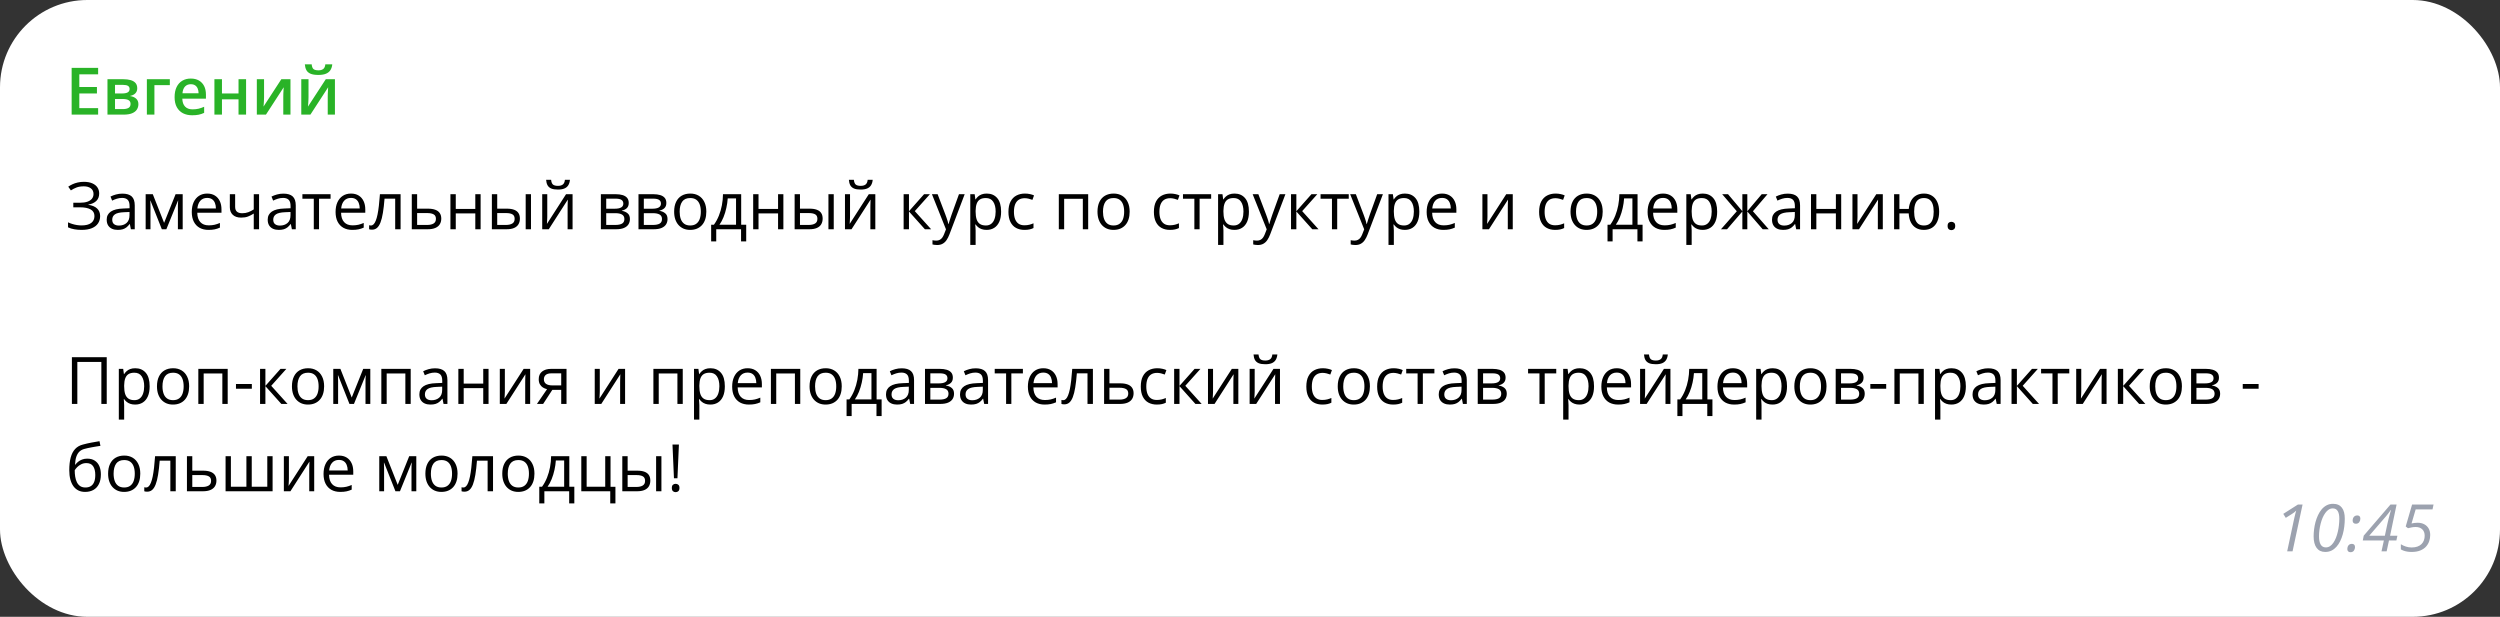 <?xml version="1.0" encoding="UTF-8"?> <svg xmlns="http://www.w3.org/2000/svg" width="458" height="113" viewBox="0 0 458 113" fill="none"><rect x="0" y="0" width="458" height="113" fill="#333333" stroke="none"/><rect width="458" height="113" rx="16" fill="white"></rect><path d="M17.977 21H13.125V12.434H17.977V13.617H14.531V15.943H17.76V17.121H14.531V19.811H17.977V21ZM25.143 16.178C25.143 16.553 25.027 16.859 24.797 17.098C24.57 17.332 24.258 17.486 23.859 17.561V17.607C24.285 17.662 24.641 17.812 24.926 18.059C25.211 18.305 25.354 18.646 25.354 19.084C25.354 19.455 25.26 19.785 25.072 20.074C24.889 20.359 24.596 20.586 24.193 20.754C23.795 20.918 23.273 21 22.629 21H19.688V14.514H22.617C23.102 14.514 23.533 14.566 23.912 14.672C24.295 14.777 24.596 14.951 24.814 15.193C25.033 15.435 25.143 15.764 25.143 16.178ZM23.918 19.037C23.918 18.717 23.795 18.486 23.549 18.346C23.307 18.205 22.951 18.135 22.482 18.135H21.07V19.986H22.512C22.949 19.986 23.293 19.914 23.543 19.77C23.793 19.621 23.918 19.377 23.918 19.037ZM23.742 16.301C23.742 16.047 23.646 15.859 23.455 15.738C23.264 15.613 22.963 15.551 22.553 15.551H21.07V17.121H22.365C22.818 17.121 23.16 17.057 23.391 16.928C23.625 16.795 23.742 16.586 23.742 16.301ZM31.113 14.514V15.598H28.289V21H26.906V14.514H31.113ZM34.951 14.391C35.529 14.391 36.025 14.51 36.44 14.748C36.853 14.986 37.172 15.324 37.395 15.762C37.617 16.199 37.728 16.723 37.728 17.332V18.07H33.398C33.414 18.699 33.582 19.184 33.902 19.523C34.227 19.863 34.68 20.033 35.262 20.033C35.676 20.033 36.047 19.994 36.375 19.916C36.707 19.834 37.049 19.715 37.4 19.559V20.678C37.076 20.83 36.746 20.941 36.41 21.012C36.074 21.082 35.672 21.117 35.203 21.117C34.566 21.117 34.006 20.994 33.522 20.748C33.041 20.498 32.664 20.127 32.391 19.635C32.121 19.143 31.986 18.531 31.986 17.801C31.986 17.074 32.109 16.457 32.355 15.949C32.602 15.441 32.947 15.055 33.393 14.789C33.838 14.523 34.357 14.391 34.951 14.391ZM34.951 15.428C34.518 15.428 34.166 15.568 33.897 15.85C33.631 16.131 33.475 16.543 33.428 17.086H36.381C36.377 16.762 36.322 16.475 36.217 16.225C36.115 15.975 35.959 15.779 35.748 15.639C35.541 15.498 35.275 15.428 34.951 15.428ZM40.664 14.514V17.121H43.699V14.514H45.082V21H43.699V18.199H40.664V21H39.281V14.514H40.664ZM48.375 14.514V17.824C48.375 17.93 48.371 18.064 48.363 18.229C48.359 18.389 48.352 18.557 48.34 18.732C48.328 18.904 48.316 19.062 48.305 19.207C48.293 19.352 48.283 19.459 48.275 19.529L51.539 14.514H53.215V21H51.897V17.725C51.897 17.553 51.9 17.354 51.908 17.127C51.92 16.9 51.932 16.682 51.943 16.471C51.959 16.26 51.969 16.1 51.973 15.99L48.721 21H47.051V14.514H48.375ZM56.52 14.514V17.824C56.52 17.93 56.516 18.064 56.508 18.229C56.504 18.389 56.496 18.557 56.484 18.732C56.473 18.904 56.461 19.062 56.449 19.207C56.438 19.352 56.428 19.459 56.42 19.529L59.684 14.514H61.359V21H60.041V17.725C60.041 17.553 60.045 17.354 60.053 17.127C60.065 16.9 60.076 16.682 60.088 16.471C60.103 16.26 60.113 16.1 60.117 15.99L56.865 21H55.195V14.514H56.52ZM60.873 11.783C60.834 12.185 60.725 12.533 60.545 12.826C60.369 13.115 60.102 13.338 59.742 13.494C59.383 13.65 58.91 13.729 58.324 13.729C57.719 13.729 57.24 13.654 56.889 13.506C56.537 13.354 56.283 13.133 56.127 12.844C55.971 12.551 55.877 12.197 55.846 11.783H57.1C57.139 12.217 57.252 12.51 57.44 12.662C57.627 12.81 57.93 12.885 58.348 12.885C58.707 12.885 58.994 12.805 59.209 12.645C59.428 12.484 59.559 12.197 59.602 11.783H60.873Z" fill="#29B327"></path><path d="M18.17 35.443C18.17 36.025 17.99 36.486 17.631 36.826C17.271 37.162 16.791 37.381 16.189 37.482V37.523C16.893 37.625 17.428 37.852 17.795 38.203C18.162 38.555 18.346 39.016 18.346 39.586C18.346 40.09 18.219 40.533 17.965 40.916C17.715 41.295 17.338 41.59 16.834 41.801C16.33 42.012 15.703 42.117 14.953 42.117C14.488 42.117 14.045 42.08 13.623 42.006C13.201 41.935 12.815 41.816 12.463 41.648V40.728C12.705 40.846 12.967 40.947 13.248 41.033C13.529 41.119 13.815 41.185 14.104 41.232C14.396 41.275 14.676 41.297 14.941 41.297C15.715 41.297 16.301 41.148 16.699 40.852C17.102 40.551 17.303 40.129 17.303 39.586C17.303 39.027 17.07 38.621 16.605 38.367C16.145 38.109 15.496 37.98 14.66 37.98H13.43V37.143H14.619C15.182 37.143 15.648 37.078 16.02 36.949C16.391 36.816 16.668 36.631 16.852 36.393C17.039 36.15 17.133 35.865 17.133 35.537C17.133 35.088 16.969 34.742 16.641 34.5C16.316 34.258 15.893 34.137 15.369 34.137C14.826 34.137 14.377 34.207 14.021 34.348C13.666 34.484 13.32 34.662 12.984 34.881L12.504 34.201C12.73 34.037 12.988 33.889 13.277 33.756C13.566 33.619 13.887 33.512 14.238 33.434C14.59 33.352 14.969 33.31 15.375 33.31C15.98 33.31 16.49 33.402 16.904 33.586C17.318 33.766 17.633 34.016 17.848 34.336C18.062 34.656 18.17 35.025 18.17 35.443ZM22.424 35.473C23.189 35.473 23.758 35.645 24.129 35.988C24.5 36.332 24.686 36.881 24.686 37.635V42H23.977L23.789 41.051H23.742C23.562 41.285 23.375 41.482 23.18 41.643C22.984 41.799 22.758 41.918 22.5 42C22.246 42.078 21.934 42.117 21.562 42.117C21.172 42.117 20.824 42.049 20.52 41.912C20.219 41.775 19.98 41.568 19.805 41.291C19.633 41.014 19.547 40.662 19.547 40.236C19.547 39.596 19.801 39.103 20.309 38.76C20.816 38.416 21.59 38.228 22.629 38.197L23.736 38.15V37.758C23.736 37.203 23.617 36.815 23.379 36.592C23.141 36.369 22.805 36.258 22.371 36.258C22.035 36.258 21.715 36.307 21.41 36.404C21.105 36.502 20.816 36.617 20.543 36.75L20.244 36.012C20.533 35.863 20.865 35.736 21.24 35.631C21.615 35.525 22.01 35.473 22.424 35.473ZM23.725 38.836L22.746 38.877C21.945 38.908 21.381 39.039 21.053 39.27C20.725 39.5 20.561 39.826 20.561 40.248C20.561 40.615 20.672 40.887 20.895 41.062C21.117 41.238 21.412 41.326 21.779 41.326C22.35 41.326 22.816 41.168 23.18 40.852C23.543 40.535 23.725 40.06 23.725 39.428V38.836ZM33.469 35.578V42H32.59V37.816C32.59 37.645 32.594 37.471 32.602 37.295C32.613 37.115 32.627 36.935 32.643 36.756H32.607L30.475 42H29.648L27.568 36.756H27.533C27.545 36.935 27.553 37.115 27.557 37.295C27.564 37.471 27.568 37.656 27.568 37.852V42H26.684V35.578H27.99L30.064 40.828L32.168 35.578H33.469ZM37.963 35.461C38.51 35.461 38.978 35.582 39.369 35.824C39.76 36.066 40.059 36.406 40.266 36.844C40.473 37.277 40.576 37.785 40.576 38.367V38.971H36.141C36.152 39.725 36.34 40.299 36.703 40.693C37.066 41.088 37.578 41.285 38.238 41.285C38.645 41.285 39.004 41.248 39.316 41.174C39.629 41.1 39.953 40.99 40.289 40.846V41.701C39.965 41.846 39.643 41.951 39.322 42.018C39.006 42.084 38.631 42.117 38.197 42.117C37.58 42.117 37.041 41.992 36.58 41.742C36.123 41.488 35.768 41.117 35.514 40.629C35.26 40.141 35.133 39.543 35.133 38.836C35.133 38.145 35.248 37.547 35.478 37.043C35.713 36.535 36.041 36.145 36.463 35.871C36.889 35.598 37.389 35.461 37.963 35.461ZM37.951 36.258C37.432 36.258 37.018 36.428 36.709 36.768C36.4 37.107 36.217 37.582 36.158 38.191H39.557C39.553 37.809 39.492 37.473 39.375 37.184C39.262 36.891 39.088 36.664 38.853 36.504C38.619 36.34 38.318 36.258 37.951 36.258ZM43.078 35.578V37.887C43.078 38.289 43.188 38.586 43.406 38.777C43.629 38.969 43.951 39.065 44.373 39.065C44.779 39.065 45.148 39.002 45.48 38.877C45.812 38.752 46.148 38.582 46.488 38.367V35.578H47.461V42H46.488V39.123C46.129 39.353 45.775 39.535 45.428 39.668C45.08 39.801 44.664 39.867 44.18 39.867C43.52 39.867 43.008 39.695 42.645 39.352C42.285 39.008 42.105 38.543 42.105 37.957V35.578H43.078ZM51.92 35.473C52.685 35.473 53.254 35.645 53.625 35.988C53.996 36.332 54.182 36.881 54.182 37.635V42H53.473L53.285 41.051H53.238C53.059 41.285 52.871 41.482 52.676 41.643C52.48 41.799 52.254 41.918 51.996 42C51.742 42.078 51.43 42.117 51.059 42.117C50.668 42.117 50.32 42.049 50.016 41.912C49.715 41.775 49.477 41.568 49.301 41.291C49.129 41.014 49.043 40.662 49.043 40.236C49.043 39.596 49.297 39.103 49.805 38.76C50.312 38.416 51.086 38.228 52.125 38.197L53.232 38.15V37.758C53.232 37.203 53.113 36.815 52.875 36.592C52.637 36.369 52.301 36.258 51.867 36.258C51.531 36.258 51.211 36.307 50.906 36.404C50.602 36.502 50.312 36.617 50.039 36.75L49.74 36.012C50.029 35.863 50.361 35.736 50.736 35.631C51.111 35.525 51.506 35.473 51.92 35.473ZM53.221 38.836L52.242 38.877C51.441 38.908 50.877 39.039 50.549 39.27C50.221 39.5 50.057 39.826 50.057 40.248C50.057 40.615 50.168 40.887 50.391 41.062C50.613 41.238 50.908 41.326 51.275 41.326C51.846 41.326 52.312 41.168 52.676 40.852C53.039 40.535 53.221 40.06 53.221 39.428V38.836ZM60.562 36.404H58.447V42H57.486V36.404H55.4V35.578H60.562V36.404ZM64.307 35.461C64.853 35.461 65.322 35.582 65.713 35.824C66.103 36.066 66.402 36.406 66.609 36.844C66.816 37.277 66.92 37.785 66.92 38.367V38.971H62.484C62.496 39.725 62.684 40.299 63.047 40.693C63.41 41.088 63.922 41.285 64.582 41.285C64.988 41.285 65.348 41.248 65.66 41.174C65.973 41.1 66.297 40.99 66.633 40.846V41.701C66.309 41.846 65.986 41.951 65.666 42.018C65.35 42.084 64.975 42.117 64.541 42.117C63.924 42.117 63.385 41.992 62.924 41.742C62.467 41.488 62.111 41.117 61.857 40.629C61.603 40.141 61.477 39.543 61.477 38.836C61.477 38.145 61.592 37.547 61.822 37.043C62.057 36.535 62.385 36.145 62.807 35.871C63.232 35.598 63.732 35.461 64.307 35.461ZM64.295 36.258C63.775 36.258 63.361 36.428 63.053 36.768C62.744 37.107 62.56 37.582 62.502 38.191H65.9C65.897 37.809 65.836 37.473 65.719 37.184C65.606 36.891 65.432 36.664 65.197 36.504C64.963 36.34 64.662 36.258 64.295 36.258ZM73.389 42H72.398V36.393H70.447C70.369 37.404 70.269 38.272 70.148 38.994C70.031 39.713 69.883 40.301 69.703 40.758C69.527 41.211 69.312 41.545 69.059 41.76C68.809 41.971 68.51 42.076 68.162 42.076C68.057 42.076 67.957 42.07 67.863 42.059C67.769 42.047 67.689 42.027 67.623 42V41.262C67.674 41.277 67.727 41.289 67.781 41.297C67.84 41.305 67.9 41.309 67.963 41.309C68.139 41.309 68.299 41.236 68.443 41.092C68.592 40.943 68.725 40.721 68.842 40.424C68.963 40.127 69.07 39.752 69.164 39.299C69.258 38.842 69.34 38.305 69.41 37.688C69.484 37.066 69.549 36.363 69.603 35.578H73.389V42ZM76.418 38.227H78.387C78.934 38.227 79.389 38.295 79.752 38.432C80.115 38.568 80.387 38.772 80.566 39.041C80.75 39.31 80.842 39.645 80.842 40.043C80.842 40.441 80.752 40.787 80.572 41.08C80.397 41.373 80.123 41.6 79.752 41.76C79.385 41.92 78.91 42 78.328 42H75.439V35.578H76.418V38.227ZM79.863 40.09C79.863 39.695 79.723 39.422 79.441 39.27C79.164 39.113 78.775 39.035 78.275 39.035H76.418V41.209H78.281C78.75 41.209 79.131 41.123 79.424 40.951C79.717 40.775 79.863 40.488 79.863 40.09ZM83.496 35.578V38.273H87.076V35.578H88.049V42H87.076V39.1H83.496V42H82.518V35.578H83.496ZM90.111 42V35.578H91.09V38.227H92.848C93.394 38.227 93.844 38.295 94.195 38.432C94.551 38.568 94.814 38.772 94.986 39.041C95.158 39.31 95.244 39.645 95.244 40.043C95.244 40.441 95.158 40.787 94.986 41.08C94.818 41.373 94.553 41.6 94.189 41.76C93.83 41.92 93.361 42 92.783 42H90.111ZM91.09 41.209H92.689C93.174 41.209 93.561 41.123 93.85 40.951C94.139 40.779 94.283 40.492 94.283 40.09C94.283 39.695 94.148 39.422 93.879 39.27C93.609 39.113 93.223 39.035 92.719 39.035H91.09V41.209ZM96.305 42V35.578H97.277V42H96.305ZM100.26 35.578V39.615C100.26 39.693 100.258 39.795 100.254 39.92C100.25 40.041 100.244 40.172 100.236 40.312C100.229 40.449 100.221 40.582 100.213 40.711C100.209 40.836 100.203 40.94 100.195 41.022L103.699 35.578H104.895V42H103.986V38.062C103.986 37.938 103.988 37.777 103.992 37.582C103.996 37.387 104.002 37.195 104.01 37.008C104.018 36.816 104.023 36.668 104.027 36.562L100.535 42H99.334V35.578H100.26ZM104.414 32.935C104.379 33.33 104.279 33.66 104.115 33.926C103.955 34.191 103.719 34.393 103.406 34.529C103.094 34.662 102.693 34.728 102.205 34.728C101.701 34.728 101.295 34.664 100.986 34.535C100.682 34.402 100.455 34.203 100.307 33.938C100.162 33.672 100.076 33.338 100.049 32.935H100.963C101.006 33.365 101.121 33.658 101.309 33.815C101.496 33.971 101.801 34.049 102.223 34.049C102.598 34.049 102.893 33.967 103.107 33.803C103.322 33.639 103.451 33.35 103.494 32.935H104.414ZM115.184 37.19C115.184 37.592 115.066 37.906 114.832 38.133C114.598 38.355 114.295 38.506 113.924 38.584V38.631C114.326 38.685 114.672 38.83 114.961 39.065C115.254 39.295 115.4 39.648 115.4 40.125C115.4 40.492 115.312 40.816 115.137 41.098C114.961 41.379 114.686 41.6 114.311 41.76C113.936 41.92 113.447 42 112.846 42H110.08V35.578H112.822C113.283 35.578 113.689 35.631 114.041 35.736C114.396 35.838 114.676 36.006 114.879 36.24C115.082 36.475 115.184 36.791 115.184 37.19ZM114.387 40.125C114.387 39.746 114.242 39.473 113.953 39.305C113.668 39.137 113.252 39.053 112.705 39.053H111.059V41.209H112.729C113.268 41.209 113.678 41.127 113.959 40.963C114.244 40.795 114.387 40.516 114.387 40.125ZM114.193 37.301C114.193 36.996 114.082 36.77 113.859 36.621C113.637 36.469 113.271 36.393 112.764 36.393H111.059V38.238H112.594C113.121 38.238 113.52 38.162 113.789 38.01C114.059 37.857 114.193 37.621 114.193 37.301ZM122.074 37.19C122.074 37.592 121.957 37.906 121.723 38.133C121.488 38.355 121.186 38.506 120.814 38.584V38.631C121.217 38.685 121.562 38.83 121.852 39.065C122.145 39.295 122.291 39.648 122.291 40.125C122.291 40.492 122.203 40.816 122.027 41.098C121.852 41.379 121.576 41.6 121.201 41.76C120.826 41.92 120.338 42 119.736 42H116.971V35.578H119.713C120.174 35.578 120.58 35.631 120.932 35.736C121.287 35.838 121.566 36.006 121.77 36.24C121.973 36.475 122.074 36.791 122.074 37.19ZM121.277 40.125C121.277 39.746 121.133 39.473 120.844 39.305C120.559 39.137 120.143 39.053 119.596 39.053H117.949V41.209H119.619C120.158 41.209 120.568 41.127 120.85 40.963C121.135 40.795 121.277 40.516 121.277 40.125ZM121.084 37.301C121.084 36.996 120.973 36.77 120.75 36.621C120.527 36.469 120.162 36.393 119.654 36.393H117.949V38.238H119.484C120.012 38.238 120.41 38.162 120.68 38.01C120.949 37.857 121.084 37.621 121.084 37.301ZM129.398 38.777C129.398 39.305 129.33 39.775 129.193 40.19C129.057 40.603 128.859 40.953 128.602 41.238C128.344 41.523 128.031 41.742 127.664 41.895C127.301 42.043 126.889 42.117 126.428 42.117C125.998 42.117 125.604 42.043 125.244 41.895C124.889 41.742 124.58 41.523 124.318 41.238C124.061 40.953 123.859 40.603 123.715 40.19C123.574 39.775 123.504 39.305 123.504 38.777C123.504 38.074 123.623 37.477 123.861 36.984C124.1 36.488 124.439 36.111 124.881 35.853C125.326 35.592 125.855 35.461 126.469 35.461C127.055 35.461 127.566 35.592 128.004 35.853C128.445 36.115 128.787 36.494 129.029 36.99C129.275 37.482 129.398 38.078 129.398 38.777ZM124.512 38.777C124.512 39.293 124.58 39.74 124.717 40.119C124.854 40.498 125.064 40.791 125.35 40.998C125.635 41.205 126.002 41.309 126.451 41.309C126.896 41.309 127.262 41.205 127.547 40.998C127.836 40.791 128.049 40.498 128.186 40.119C128.322 39.74 128.391 39.293 128.391 38.777C128.391 38.266 128.322 37.824 128.186 37.453C128.049 37.078 127.838 36.789 127.553 36.586C127.268 36.383 126.898 36.281 126.445 36.281C125.777 36.281 125.287 36.502 124.975 36.943C124.666 37.385 124.512 37.996 124.512 38.777ZM135.785 35.578V41.174H136.705V44.221H135.762V42H131.215V44.221H130.283V41.174H130.787C131.154 40.666 131.459 40.109 131.701 39.504C131.943 38.898 132.127 38.264 132.252 37.6C132.377 36.932 132.443 36.258 132.451 35.578H135.785ZM134.842 36.352H133.318C133.283 36.922 133.199 37.502 133.066 38.092C132.938 38.682 132.766 39.244 132.551 39.779C132.336 40.31 132.086 40.775 131.801 41.174H134.842V36.352ZM138.961 35.578V38.273H142.541V35.578H143.514V42H142.541V39.1H138.961V42H137.982V35.578H138.961ZM145.576 42V35.578H146.555V38.227H148.312C148.859 38.227 149.309 38.295 149.66 38.432C150.016 38.568 150.279 38.772 150.451 39.041C150.623 39.31 150.709 39.645 150.709 40.043C150.709 40.441 150.623 40.787 150.451 41.08C150.283 41.373 150.018 41.6 149.654 41.76C149.295 41.92 148.826 42 148.248 42H145.576ZM146.555 41.209H148.154C148.639 41.209 149.025 41.123 149.314 40.951C149.604 40.779 149.748 40.492 149.748 40.09C149.748 39.695 149.613 39.422 149.344 39.27C149.074 39.113 148.688 39.035 148.184 39.035H146.555V41.209ZM151.77 42V35.578H152.742V42H151.77ZM155.725 35.578V39.615C155.725 39.693 155.723 39.795 155.719 39.92C155.715 40.041 155.709 40.172 155.701 40.312C155.693 40.449 155.686 40.582 155.678 40.711C155.674 40.836 155.668 40.94 155.66 41.022L159.164 35.578H160.359V42H159.451V38.062C159.451 37.938 159.453 37.777 159.457 37.582C159.461 37.387 159.467 37.195 159.475 37.008C159.482 36.816 159.488 36.668 159.492 36.562L156 42H154.799V35.578H155.725ZM159.879 32.935C159.844 33.33 159.744 33.66 159.58 33.926C159.42 34.191 159.184 34.393 158.871 34.529C158.559 34.662 158.158 34.728 157.67 34.728C157.166 34.728 156.76 34.664 156.451 34.535C156.146 34.402 155.92 34.203 155.771 33.938C155.627 33.672 155.541 33.338 155.514 32.935H156.428C156.471 33.365 156.586 33.658 156.773 33.815C156.961 33.971 157.266 34.049 157.688 34.049C158.062 34.049 158.357 33.967 158.572 33.803C158.787 33.639 158.916 33.35 158.959 32.935H159.879ZM169.289 35.578H170.361L167.59 38.678L170.584 42H169.441L166.523 38.742V42H165.545V35.578H166.523V38.695L169.289 35.578ZM170.73 35.578H171.773L173.191 39.305C173.273 39.523 173.35 39.734 173.42 39.938C173.49 40.137 173.553 40.328 173.607 40.512C173.662 40.695 173.705 40.873 173.736 41.045H173.777C173.832 40.85 173.91 40.594 174.012 40.277C174.113 39.957 174.223 39.631 174.34 39.299L175.682 35.578H176.73L173.936 42.943C173.787 43.338 173.613 43.682 173.414 43.975C173.219 44.268 172.98 44.492 172.699 44.648C172.418 44.809 172.078 44.889 171.68 44.889C171.496 44.889 171.334 44.877 171.193 44.853C171.053 44.834 170.932 44.81 170.83 44.783V44.004C170.916 44.023 171.02 44.041 171.141 44.057C171.266 44.072 171.395 44.08 171.527 44.08C171.77 44.08 171.979 44.033 172.154 43.94C172.334 43.85 172.488 43.717 172.617 43.541C172.746 43.365 172.857 43.156 172.951 42.914L173.303 42.012L170.73 35.578ZM180.773 35.461C181.574 35.461 182.213 35.736 182.689 36.287C183.166 36.838 183.404 37.666 183.404 38.772C183.404 39.502 183.295 40.115 183.076 40.611C182.857 41.107 182.549 41.482 182.15 41.736C181.756 41.99 181.289 42.117 180.75 42.117C180.41 42.117 180.111 42.072 179.854 41.982C179.596 41.893 179.375 41.772 179.191 41.619C179.008 41.467 178.855 41.301 178.734 41.121H178.664C178.676 41.273 178.689 41.457 178.705 41.672C178.725 41.887 178.734 42.074 178.734 42.234V44.871H177.756V35.578H178.559L178.688 36.527H178.734C178.859 36.332 179.012 36.154 179.191 35.994C179.371 35.83 179.59 35.701 179.848 35.607C180.109 35.51 180.418 35.461 180.773 35.461ZM180.604 36.281C180.158 36.281 179.799 36.367 179.525 36.539C179.256 36.711 179.059 36.969 178.934 37.312C178.809 37.652 178.742 38.08 178.734 38.596V38.783C178.734 39.326 178.793 39.785 178.91 40.16C179.031 40.535 179.229 40.82 179.502 41.016C179.779 41.211 180.15 41.309 180.615 41.309C181.014 41.309 181.346 41.201 181.611 40.986C181.877 40.772 182.074 40.473 182.203 40.09C182.336 39.703 182.402 39.26 182.402 38.76C182.402 38.002 182.254 37.4 181.957 36.955C181.664 36.506 181.213 36.281 180.604 36.281ZM187.676 42.117C187.098 42.117 186.588 41.998 186.146 41.76C185.705 41.522 185.361 41.158 185.115 40.67C184.869 40.182 184.746 39.566 184.746 38.824C184.746 38.047 184.875 37.412 185.133 36.92C185.395 36.424 185.754 36.057 186.211 35.818C186.668 35.58 187.188 35.461 187.77 35.461C188.09 35.461 188.398 35.494 188.695 35.56C188.996 35.623 189.242 35.703 189.434 35.801L189.141 36.615C188.945 36.537 188.719 36.467 188.461 36.404C188.207 36.342 187.969 36.31 187.746 36.31C187.301 36.31 186.93 36.406 186.633 36.598C186.34 36.789 186.119 37.07 185.971 37.441C185.826 37.812 185.754 38.27 185.754 38.812C185.754 39.332 185.824 39.775 185.965 40.143C186.109 40.51 186.322 40.791 186.604 40.986C186.889 41.178 187.244 41.273 187.67 41.273C188.01 41.273 188.316 41.238 188.59 41.168C188.863 41.094 189.111 41.008 189.334 40.91V41.777C189.119 41.887 188.879 41.971 188.613 42.029C188.352 42.088 188.039 42.117 187.676 42.117ZM199.354 35.578V42H198.375V36.416H194.953V42H193.975V35.578H199.354ZM206.953 38.777C206.953 39.305 206.885 39.775 206.748 40.19C206.611 40.603 206.414 40.953 206.156 41.238C205.898 41.523 205.586 41.742 205.219 41.895C204.855 42.043 204.443 42.117 203.982 42.117C203.553 42.117 203.158 42.043 202.799 41.895C202.443 41.742 202.135 41.523 201.873 41.238C201.615 40.953 201.414 40.603 201.27 40.19C201.129 39.775 201.059 39.305 201.059 38.777C201.059 38.074 201.178 37.477 201.416 36.984C201.654 36.488 201.994 36.111 202.436 35.853C202.881 35.592 203.41 35.461 204.023 35.461C204.609 35.461 205.121 35.592 205.559 35.853C206 36.115 206.342 36.494 206.584 36.99C206.83 37.482 206.953 38.078 206.953 38.777ZM202.066 38.777C202.066 39.293 202.135 39.74 202.271 40.119C202.408 40.498 202.619 40.791 202.904 40.998C203.189 41.205 203.557 41.309 204.006 41.309C204.451 41.309 204.816 41.205 205.102 40.998C205.391 40.791 205.604 40.498 205.74 40.119C205.877 39.74 205.945 39.293 205.945 38.777C205.945 38.266 205.877 37.824 205.74 37.453C205.604 37.078 205.393 36.789 205.107 36.586C204.822 36.383 204.453 36.281 204 36.281C203.332 36.281 202.842 36.502 202.529 36.943C202.221 37.385 202.066 37.996 202.066 38.777ZM214.324 42.117C213.746 42.117 213.236 41.998 212.795 41.76C212.354 41.522 212.01 41.158 211.764 40.67C211.518 40.182 211.395 39.566 211.395 38.824C211.395 38.047 211.523 37.412 211.781 36.92C212.043 36.424 212.402 36.057 212.859 35.818C213.316 35.58 213.836 35.461 214.418 35.461C214.738 35.461 215.047 35.494 215.344 35.56C215.645 35.623 215.891 35.703 216.082 35.801L215.789 36.615C215.594 36.537 215.367 36.467 215.109 36.404C214.855 36.342 214.617 36.31 214.395 36.31C213.949 36.31 213.578 36.406 213.281 36.598C212.988 36.789 212.768 37.07 212.619 37.441C212.475 37.812 212.402 38.27 212.402 38.812C212.402 39.332 212.473 39.775 212.613 40.143C212.758 40.51 212.971 40.791 213.252 40.986C213.537 41.178 213.893 41.273 214.318 41.273C214.658 41.273 214.965 41.238 215.238 41.168C215.512 41.094 215.76 41.008 215.982 40.91V41.777C215.768 41.887 215.527 41.971 215.262 42.029C215 42.088 214.688 42.117 214.324 42.117ZM221.883 36.404H219.768V42H218.807V36.404H216.721V35.578H221.883V36.404ZM226.172 35.461C226.973 35.461 227.611 35.736 228.088 36.287C228.564 36.838 228.803 37.666 228.803 38.772C228.803 39.502 228.693 40.115 228.475 40.611C228.256 41.107 227.947 41.482 227.549 41.736C227.154 41.99 226.688 42.117 226.148 42.117C225.809 42.117 225.51 42.072 225.252 41.982C224.994 41.893 224.773 41.772 224.59 41.619C224.406 41.467 224.254 41.301 224.133 41.121H224.062C224.074 41.273 224.088 41.457 224.104 41.672C224.123 41.887 224.133 42.074 224.133 42.234V44.871H223.154V35.578H223.957L224.086 36.527H224.133C224.258 36.332 224.41 36.154 224.59 35.994C224.77 35.83 224.988 35.701 225.246 35.607C225.508 35.51 225.816 35.461 226.172 35.461ZM226.002 36.281C225.557 36.281 225.197 36.367 224.924 36.539C224.654 36.711 224.457 36.969 224.332 37.312C224.207 37.652 224.141 38.08 224.133 38.596V38.783C224.133 39.326 224.191 39.785 224.309 40.16C224.43 40.535 224.627 40.82 224.9 41.016C225.178 41.211 225.549 41.309 226.014 41.309C226.412 41.309 226.744 41.201 227.01 40.986C227.275 40.772 227.473 40.473 227.602 40.09C227.734 39.703 227.801 39.26 227.801 38.76C227.801 38.002 227.652 37.4 227.355 36.955C227.062 36.506 226.611 36.281 226.002 36.281ZM229.488 35.578H230.531L231.949 39.305C232.031 39.523 232.107 39.734 232.178 39.938C232.248 40.137 232.311 40.328 232.365 40.512C232.42 40.695 232.463 40.873 232.494 41.045H232.535C232.59 40.85 232.668 40.594 232.77 40.277C232.871 39.957 232.98 39.631 233.098 39.299L234.439 35.578H235.488L232.693 42.943C232.545 43.338 232.371 43.682 232.172 43.975C231.977 44.268 231.738 44.492 231.457 44.648C231.176 44.809 230.836 44.889 230.438 44.889C230.254 44.889 230.092 44.877 229.951 44.853C229.811 44.834 229.689 44.81 229.588 44.783V44.004C229.674 44.023 229.777 44.041 229.898 44.057C230.023 44.072 230.152 44.08 230.285 44.08C230.527 44.08 230.736 44.033 230.912 43.94C231.092 43.85 231.246 43.717 231.375 43.541C231.504 43.365 231.615 43.156 231.709 42.914L232.061 42.012L229.488 35.578ZM240.258 35.578H241.33L238.559 38.678L241.553 42H240.41L237.492 38.742V42H236.514V35.578H237.492V38.695L240.258 35.578ZM247.09 36.404H244.975V42H244.014V36.404H241.928V35.578H247.09V36.404ZM247.348 35.578H248.391L249.809 39.305C249.891 39.523 249.967 39.734 250.037 39.938C250.107 40.137 250.17 40.328 250.225 40.512C250.279 40.695 250.322 40.873 250.354 41.045H250.395C250.449 40.85 250.527 40.594 250.629 40.277C250.73 39.957 250.84 39.631 250.957 39.299L252.299 35.578H253.348L250.553 42.943C250.404 43.338 250.23 43.682 250.031 43.975C249.836 44.268 249.598 44.492 249.316 44.648C249.035 44.809 248.695 44.889 248.297 44.889C248.113 44.889 247.951 44.877 247.811 44.853C247.67 44.834 247.549 44.81 247.447 44.783V44.004C247.533 44.023 247.637 44.041 247.758 44.057C247.883 44.072 248.012 44.08 248.145 44.08C248.387 44.08 248.596 44.033 248.771 43.94C248.951 43.85 249.105 43.717 249.234 43.541C249.363 43.365 249.475 43.156 249.568 42.914L249.92 42.012L247.348 35.578ZM257.391 35.461C258.191 35.461 258.83 35.736 259.307 36.287C259.783 36.838 260.021 37.666 260.021 38.772C260.021 39.502 259.912 40.115 259.693 40.611C259.475 41.107 259.166 41.482 258.768 41.736C258.373 41.99 257.906 42.117 257.367 42.117C257.027 42.117 256.729 42.072 256.471 41.982C256.213 41.893 255.992 41.772 255.809 41.619C255.625 41.467 255.473 41.301 255.352 41.121H255.281C255.293 41.273 255.307 41.457 255.322 41.672C255.342 41.887 255.352 42.074 255.352 42.234V44.871H254.373V35.578H255.176L255.305 36.527H255.352C255.477 36.332 255.629 36.154 255.809 35.994C255.988 35.83 256.207 35.701 256.465 35.607C256.727 35.51 257.035 35.461 257.391 35.461ZM257.221 36.281C256.775 36.281 256.416 36.367 256.143 36.539C255.873 36.711 255.676 36.969 255.551 37.312C255.426 37.652 255.359 38.08 255.352 38.596V38.783C255.352 39.326 255.41 39.785 255.527 40.16C255.648 40.535 255.846 40.82 256.119 41.016C256.396 41.211 256.768 41.309 257.232 41.309C257.631 41.309 257.963 41.201 258.229 40.986C258.494 40.772 258.691 40.473 258.82 40.09C258.953 39.703 259.02 39.26 259.02 38.76C259.02 38.002 258.871 37.4 258.574 36.955C258.281 36.506 257.83 36.281 257.221 36.281ZM264.193 35.461C264.74 35.461 265.209 35.582 265.6 35.824C265.99 36.066 266.289 36.406 266.496 36.844C266.703 37.277 266.807 37.785 266.807 38.367V38.971H262.371C262.383 39.725 262.57 40.299 262.934 40.693C263.297 41.088 263.809 41.285 264.469 41.285C264.875 41.285 265.234 41.248 265.547 41.174C265.859 41.1 266.184 40.99 266.52 40.846V41.701C266.195 41.846 265.873 41.951 265.553 42.018C265.236 42.084 264.861 42.117 264.428 42.117C263.811 42.117 263.271 41.992 262.811 41.742C262.354 41.488 261.998 41.117 261.744 40.629C261.49 40.141 261.363 39.543 261.363 38.836C261.363 38.145 261.479 37.547 261.709 37.043C261.943 36.535 262.271 36.145 262.693 35.871C263.119 35.598 263.619 35.461 264.193 35.461ZM264.182 36.258C263.662 36.258 263.248 36.428 262.939 36.768C262.631 37.107 262.447 37.582 262.389 38.191H265.787C265.783 37.809 265.723 37.473 265.605 37.184C265.492 36.891 265.318 36.664 265.084 36.504C264.85 36.34 264.549 36.258 264.182 36.258ZM272.502 35.578V39.615C272.502 39.693 272.5 39.795 272.496 39.92C272.492 40.041 272.486 40.172 272.479 40.312C272.471 40.449 272.463 40.582 272.455 40.711C272.451 40.836 272.445 40.94 272.438 41.022L275.941 35.578H277.137V42H276.229V38.062C276.229 37.938 276.23 37.777 276.234 37.582C276.238 37.387 276.244 37.195 276.252 37.008C276.26 36.816 276.266 36.668 276.27 36.562L272.777 42H271.576V35.578H272.502ZM284.895 42.117C284.316 42.117 283.807 41.998 283.365 41.76C282.924 41.522 282.58 41.158 282.334 40.67C282.088 40.182 281.965 39.566 281.965 38.824C281.965 38.047 282.094 37.412 282.352 36.92C282.613 36.424 282.973 36.057 283.43 35.818C283.887 35.58 284.406 35.461 284.988 35.461C285.309 35.461 285.617 35.494 285.914 35.56C286.215 35.623 286.461 35.703 286.652 35.801L286.359 36.615C286.164 36.537 285.938 36.467 285.68 36.404C285.426 36.342 285.188 36.31 284.965 36.31C284.52 36.31 284.148 36.406 283.852 36.598C283.559 36.789 283.338 37.07 283.189 37.441C283.045 37.812 282.973 38.27 282.973 38.812C282.973 39.332 283.043 39.775 283.184 40.143C283.328 40.51 283.541 40.791 283.822 40.986C284.107 41.178 284.463 41.273 284.889 41.273C285.229 41.273 285.535 41.238 285.809 41.168C286.082 41.094 286.33 41.008 286.553 40.91V41.777C286.338 41.887 286.098 41.971 285.832 42.029C285.57 42.088 285.258 42.117 284.895 42.117ZM293.613 38.777C293.613 39.305 293.545 39.775 293.408 40.19C293.271 40.603 293.074 40.953 292.816 41.238C292.559 41.523 292.246 41.742 291.879 41.895C291.516 42.043 291.104 42.117 290.643 42.117C290.213 42.117 289.818 42.043 289.459 41.895C289.104 41.742 288.795 41.523 288.533 41.238C288.275 40.953 288.074 40.603 287.93 40.19C287.789 39.775 287.719 39.305 287.719 38.777C287.719 38.074 287.838 37.477 288.076 36.984C288.314 36.488 288.654 36.111 289.096 35.853C289.541 35.592 290.07 35.461 290.684 35.461C291.27 35.461 291.781 35.592 292.219 35.853C292.66 36.115 293.002 36.494 293.244 36.99C293.49 37.482 293.613 38.078 293.613 38.777ZM288.727 38.777C288.727 39.293 288.795 39.74 288.932 40.119C289.068 40.498 289.279 40.791 289.564 40.998C289.85 41.205 290.217 41.309 290.666 41.309C291.111 41.309 291.477 41.205 291.762 40.998C292.051 40.791 292.264 40.498 292.4 40.119C292.537 39.74 292.605 39.293 292.605 38.777C292.605 38.266 292.537 37.824 292.4 37.453C292.264 37.078 292.053 36.789 291.768 36.586C291.482 36.383 291.113 36.281 290.66 36.281C289.992 36.281 289.502 36.502 289.189 36.943C288.881 37.385 288.727 37.996 288.727 38.777ZM300 35.578V41.174H300.92V44.221H299.977V42H295.43V44.221H294.498V41.174H295.002C295.369 40.666 295.674 40.109 295.916 39.504C296.158 38.898 296.342 38.264 296.467 37.6C296.592 36.932 296.658 36.258 296.666 35.578H300ZM299.057 36.352H297.533C297.498 36.922 297.414 37.502 297.281 38.092C297.152 38.682 296.98 39.244 296.766 39.779C296.551 40.31 296.301 40.775 296.016 41.174H299.057V36.352ZM304.67 35.461C305.217 35.461 305.686 35.582 306.076 35.824C306.467 36.066 306.766 36.406 306.973 36.844C307.18 37.277 307.283 37.785 307.283 38.367V38.971H302.848C302.859 39.725 303.047 40.299 303.41 40.693C303.773 41.088 304.285 41.285 304.945 41.285C305.352 41.285 305.711 41.248 306.023 41.174C306.336 41.1 306.66 40.99 306.996 40.846V41.701C306.672 41.846 306.35 41.951 306.029 42.018C305.713 42.084 305.338 42.117 304.904 42.117C304.287 42.117 303.748 41.992 303.287 41.742C302.83 41.488 302.475 41.117 302.221 40.629C301.967 40.141 301.84 39.543 301.84 38.836C301.84 38.145 301.955 37.547 302.186 37.043C302.42 36.535 302.748 36.145 303.17 35.871C303.596 35.598 304.096 35.461 304.67 35.461ZM304.658 36.258C304.139 36.258 303.725 36.428 303.416 36.768C303.107 37.107 302.924 37.582 302.865 38.191H306.264C306.26 37.809 306.199 37.473 306.082 37.184C305.969 36.891 305.795 36.664 305.561 36.504C305.326 36.34 305.025 36.258 304.658 36.258ZM311.953 35.461C312.754 35.461 313.393 35.736 313.869 36.287C314.346 36.838 314.584 37.666 314.584 38.772C314.584 39.502 314.475 40.115 314.256 40.611C314.037 41.107 313.729 41.482 313.33 41.736C312.936 41.99 312.469 42.117 311.93 42.117C311.59 42.117 311.291 42.072 311.033 41.982C310.775 41.893 310.555 41.772 310.371 41.619C310.188 41.467 310.035 41.301 309.914 41.121H309.844C309.855 41.273 309.869 41.457 309.885 41.672C309.904 41.887 309.914 42.074 309.914 42.234V44.871H308.936V35.578H309.738L309.867 36.527H309.914C310.039 36.332 310.191 36.154 310.371 35.994C310.551 35.83 310.77 35.701 311.027 35.607C311.289 35.51 311.598 35.461 311.953 35.461ZM311.783 36.281C311.338 36.281 310.979 36.367 310.705 36.539C310.436 36.711 310.238 36.969 310.113 37.312C309.988 37.652 309.922 38.08 309.914 38.596V38.783C309.914 39.326 309.973 39.785 310.09 40.16C310.211 40.535 310.408 40.82 310.682 41.016C310.959 41.211 311.33 41.309 311.795 41.309C312.193 41.309 312.525 41.201 312.791 40.986C313.057 40.772 313.254 40.473 313.383 40.09C313.516 39.703 313.582 39.26 313.582 38.76C313.582 38.002 313.434 37.4 313.137 36.955C312.844 36.506 312.393 36.281 311.783 36.281ZM323.807 35.578L321.135 38.701L324.035 42H322.922L320.109 38.742V42H319.201V38.742L316.395 42H315.281L318.182 38.701L315.504 35.578H316.576L319.201 38.695V35.578H320.109V38.695L322.746 35.578H323.807ZM327.51 35.473C328.275 35.473 328.844 35.645 329.215 35.988C329.586 36.332 329.771 36.881 329.771 37.635V42H329.062L328.875 41.051H328.828C328.648 41.285 328.461 41.482 328.266 41.643C328.07 41.799 327.844 41.918 327.586 42C327.332 42.078 327.02 42.117 326.648 42.117C326.258 42.117 325.91 42.049 325.605 41.912C325.305 41.775 325.066 41.568 324.891 41.291C324.719 41.014 324.633 40.662 324.633 40.236C324.633 39.596 324.887 39.103 325.395 38.76C325.902 38.416 326.676 38.228 327.715 38.197L328.822 38.15V37.758C328.822 37.203 328.703 36.815 328.465 36.592C328.227 36.369 327.891 36.258 327.457 36.258C327.121 36.258 326.801 36.307 326.496 36.404C326.191 36.502 325.902 36.617 325.629 36.75L325.33 36.012C325.619 35.863 325.951 35.736 326.326 35.631C326.701 35.525 327.096 35.473 327.51 35.473ZM328.811 38.836L327.832 38.877C327.031 38.908 326.467 39.039 326.139 39.27C325.811 39.5 325.646 39.826 325.646 40.248C325.646 40.615 325.758 40.887 325.98 41.062C326.203 41.238 326.498 41.326 326.865 41.326C327.436 41.326 327.902 41.168 328.266 40.852C328.629 40.535 328.811 40.06 328.811 39.428V38.836ZM332.754 35.578V38.273H336.334V35.578H337.307V42H336.334V39.1H332.754V42H331.775V35.578H332.754ZM340.295 35.578V39.615C340.295 39.693 340.293 39.795 340.289 39.92C340.285 40.041 340.279 40.172 340.271 40.312C340.264 40.449 340.256 40.582 340.248 40.711C340.244 40.836 340.238 40.94 340.23 41.022L343.734 35.578H344.93V42H344.021V38.062C344.021 37.938 344.023 37.777 344.027 37.582C344.031 37.387 344.037 37.195 344.045 37.008C344.053 36.816 344.059 36.668 344.062 36.562L340.57 42H339.369V35.578H340.295ZM355.254 38.777C355.254 39.477 355.141 40.076 354.914 40.576C354.691 41.076 354.371 41.459 353.953 41.725C353.535 41.986 353.035 42.117 352.453 42.117C351.91 42.117 351.436 42 351.029 41.766C350.627 41.531 350.309 41.19 350.074 40.74C349.844 40.291 349.711 39.744 349.676 39.1H347.971V42H346.998V35.578H347.971V38.273H349.688C349.742 37.68 349.887 37.174 350.121 36.756C350.355 36.338 350.672 36.018 351.07 35.795C351.469 35.572 351.938 35.461 352.477 35.461C353.039 35.461 353.527 35.594 353.941 35.859C354.359 36.121 354.682 36.5 354.908 36.996C355.139 37.488 355.254 38.082 355.254 38.777ZM350.672 38.777C350.672 39.316 350.732 39.775 350.854 40.154C350.979 40.529 351.172 40.816 351.434 41.016C351.699 41.211 352.043 41.309 352.465 41.309C352.883 41.309 353.223 41.211 353.484 41.016C353.75 40.82 353.943 40.535 354.064 40.16C354.189 39.781 354.252 39.32 354.252 38.777C354.252 38.242 354.189 37.789 354.064 37.418C353.939 37.047 353.746 36.766 353.484 36.574C353.223 36.379 352.883 36.281 352.465 36.281C352.047 36.281 351.705 36.379 351.439 36.574C351.178 36.766 350.984 37.047 350.859 37.418C350.734 37.789 350.672 38.242 350.672 38.777ZM356.801 41.391C356.801 41.117 356.867 40.924 357 40.81C357.133 40.693 357.295 40.635 357.486 40.635C357.686 40.635 357.854 40.693 357.99 40.81C358.127 40.924 358.195 41.117 358.195 41.391C358.195 41.66 358.127 41.857 357.99 41.982C357.854 42.103 357.686 42.164 357.486 42.164C357.295 42.164 357.133 42.103 357 41.982C356.867 41.857 356.801 41.66 356.801 41.391ZM13.172 74V65.434H19.553V74H18.568V66.312H14.168V74H13.172ZM24.785 67.461C25.586 67.461 26.225 67.736 26.701 68.287C27.178 68.838 27.416 69.666 27.416 70.772C27.416 71.502 27.307 72.115 27.088 72.611C26.869 73.107 26.561 73.482 26.162 73.736C25.768 73.99 25.301 74.117 24.762 74.117C24.422 74.117 24.123 74.072 23.865 73.982C23.607 73.893 23.387 73.772 23.203 73.619C23.02 73.467 22.867 73.301 22.746 73.121H22.676C22.688 73.273 22.701 73.457 22.717 73.672C22.736 73.887 22.746 74.074 22.746 74.234V76.871H21.768V67.578H22.57L22.699 68.527H22.746C22.871 68.332 23.023 68.154 23.203 67.994C23.383 67.83 23.602 67.701 23.859 67.607C24.121 67.51 24.43 67.461 24.785 67.461ZM24.615 68.281C24.17 68.281 23.811 68.367 23.537 68.539C23.268 68.711 23.07 68.969 22.945 69.312C22.82 69.652 22.754 70.08 22.746 70.596V70.783C22.746 71.326 22.805 71.785 22.922 72.16C23.043 72.535 23.24 72.82 23.514 73.016C23.791 73.211 24.162 73.309 24.627 73.309C25.025 73.309 25.357 73.201 25.623 72.986C25.889 72.772 26.086 72.473 26.215 72.09C26.348 71.703 26.414 71.26 26.414 70.76C26.414 70.002 26.266 69.4 25.969 68.955C25.676 68.506 25.225 68.281 24.615 68.281ZM34.652 70.777C34.652 71.305 34.584 71.775 34.447 72.189C34.31 72.603 34.113 72.953 33.855 73.238C33.598 73.523 33.285 73.742 32.918 73.894C32.555 74.043 32.143 74.117 31.682 74.117C31.252 74.117 30.857 74.043 30.498 73.894C30.143 73.742 29.834 73.523 29.572 73.238C29.314 72.953 29.113 72.603 28.969 72.189C28.828 71.775 28.758 71.305 28.758 70.777C28.758 70.074 28.877 69.477 29.115 68.984C29.354 68.488 29.693 68.111 30.135 67.853C30.58 67.592 31.109 67.461 31.723 67.461C32.309 67.461 32.82 67.592 33.258 67.853C33.699 68.115 34.041 68.494 34.283 68.99C34.529 69.482 34.652 70.078 34.652 70.777ZM29.766 70.777C29.766 71.293 29.834 71.74 29.971 72.119C30.107 72.498 30.318 72.791 30.604 72.998C30.889 73.205 31.256 73.309 31.705 73.309C32.15 73.309 32.516 73.205 32.801 72.998C33.09 72.791 33.303 72.498 33.44 72.119C33.576 71.74 33.645 71.293 33.645 70.777C33.645 70.266 33.576 69.824 33.44 69.453C33.303 69.078 33.092 68.789 32.807 68.586C32.522 68.383 32.152 68.281 31.699 68.281C31.031 68.281 30.541 68.502 30.229 68.943C29.92 69.385 29.766 69.996 29.766 70.777ZM41.713 67.578V74H40.734V68.416H37.312V74H36.334V67.578H41.713ZM43.23 71.211V70.344H46.137V71.211H43.23ZM51.387 67.578H52.459L49.688 70.678L52.682 74H51.539L48.621 70.742V74H47.643V67.578H48.621V70.695L51.387 67.578ZM59.379 70.777C59.379 71.305 59.31 71.775 59.174 72.189C59.037 72.603 58.84 72.953 58.582 73.238C58.324 73.523 58.012 73.742 57.645 73.894C57.281 74.043 56.869 74.117 56.408 74.117C55.978 74.117 55.584 74.043 55.225 73.894C54.869 73.742 54.56 73.523 54.299 73.238C54.041 72.953 53.84 72.603 53.695 72.189C53.555 71.775 53.484 71.305 53.484 70.777C53.484 70.074 53.603 69.477 53.842 68.984C54.08 68.488 54.42 68.111 54.861 67.853C55.307 67.592 55.836 67.461 56.449 67.461C57.035 67.461 57.547 67.592 57.984 67.853C58.426 68.115 58.768 68.494 59.01 68.99C59.256 69.482 59.379 70.078 59.379 70.777ZM54.492 70.777C54.492 71.293 54.56 71.74 54.697 72.119C54.834 72.498 55.045 72.791 55.33 72.998C55.615 73.205 55.982 73.309 56.432 73.309C56.877 73.309 57.242 73.205 57.527 72.998C57.816 72.791 58.029 72.498 58.166 72.119C58.303 71.74 58.371 71.293 58.371 70.777C58.371 70.266 58.303 69.824 58.166 69.453C58.029 69.078 57.818 68.789 57.533 68.586C57.248 68.383 56.879 68.281 56.426 68.281C55.758 68.281 55.268 68.502 54.955 68.943C54.647 69.385 54.492 69.996 54.492 70.777ZM67.84 67.578V74H66.961V69.816C66.961 69.644 66.965 69.471 66.973 69.295C66.984 69.115 66.998 68.936 67.014 68.756H66.978L64.846 74H64.019L61.94 68.756H61.904C61.916 68.936 61.924 69.115 61.928 69.295C61.935 69.471 61.94 69.656 61.94 69.852V74H61.055V67.578H62.361L64.436 72.828L66.539 67.578H67.84ZM75.24 67.578V74H74.262V68.416H70.84V74H69.861V67.578H75.24ZM79.705 67.473C80.471 67.473 81.039 67.644 81.41 67.988C81.781 68.332 81.967 68.881 81.967 69.635V74H81.258L81.07 73.051H81.023C80.844 73.285 80.656 73.482 80.461 73.643C80.266 73.799 80.039 73.918 79.781 74C79.527 74.078 79.215 74.117 78.844 74.117C78.453 74.117 78.106 74.049 77.801 73.912C77.5 73.775 77.262 73.568 77.086 73.291C76.914 73.014 76.828 72.662 76.828 72.236C76.828 71.596 77.082 71.103 77.59 70.76C78.098 70.416 78.871 70.228 79.91 70.197L81.018 70.15V69.758C81.018 69.203 80.898 68.814 80.66 68.592C80.422 68.369 80.086 68.258 79.652 68.258C79.316 68.258 78.996 68.307 78.691 68.404C78.387 68.502 78.098 68.617 77.824 68.75L77.525 68.012C77.814 67.863 78.147 67.736 78.522 67.631C78.897 67.525 79.291 67.473 79.705 67.473ZM81.006 70.836L80.027 70.877C79.227 70.908 78.662 71.039 78.334 71.269C78.006 71.5 77.842 71.826 77.842 72.248C77.842 72.615 77.953 72.887 78.176 73.062C78.398 73.238 78.693 73.326 79.061 73.326C79.631 73.326 80.098 73.168 80.461 72.852C80.824 72.535 81.006 72.061 81.006 71.428V70.836ZM84.949 67.578V70.273H88.529V67.578H89.502V74H88.529V71.1H84.949V74H83.971V67.578H84.949ZM92.49 67.578V71.615C92.49 71.693 92.488 71.795 92.484 71.92C92.481 72.041 92.475 72.172 92.467 72.312C92.459 72.449 92.451 72.582 92.443 72.711C92.439 72.836 92.434 72.939 92.426 73.022L95.93 67.578H97.125V74H96.217V70.062C96.217 69.938 96.219 69.777 96.223 69.582C96.227 69.387 96.232 69.195 96.24 69.008C96.248 68.816 96.254 68.668 96.258 68.562L92.766 74H91.564V67.578H92.49ZM99.504 74H98.367L100.219 71.293C99.949 71.234 99.699 71.135 99.469 70.994C99.238 70.85 99.051 70.652 98.906 70.402C98.766 70.152 98.695 69.842 98.695 69.471C98.695 68.853 98.9 68.385 99.311 68.064C99.725 67.74 100.27 67.578 100.945 67.578H103.787V74H102.814V71.422H101.186L99.504 74ZM99.639 69.477C99.639 69.859 99.775 70.144 100.049 70.332C100.322 70.516 100.713 70.607 101.221 70.607H102.814V68.393H101.051C100.551 68.393 100.189 68.494 99.967 68.697C99.748 68.897 99.639 69.156 99.639 69.477ZM109.881 67.578V71.615C109.881 71.693 109.879 71.795 109.875 71.92C109.871 72.041 109.865 72.172 109.857 72.312C109.85 72.449 109.842 72.582 109.834 72.711C109.83 72.836 109.824 72.939 109.816 73.022L113.32 67.578H114.516V74H113.607V70.062C113.607 69.938 113.609 69.777 113.613 69.582C113.617 69.387 113.623 69.195 113.631 69.008C113.639 68.816 113.645 68.668 113.648 68.562L110.156 74H108.955V67.578H109.881ZM125.08 67.578V74H124.102V68.416H120.68V74H119.701V67.578H125.08ZM130.16 67.461C130.961 67.461 131.6 67.736 132.076 68.287C132.553 68.838 132.791 69.666 132.791 70.772C132.791 71.502 132.682 72.115 132.463 72.611C132.244 73.107 131.936 73.482 131.537 73.736C131.143 73.99 130.676 74.117 130.137 74.117C129.797 74.117 129.498 74.072 129.24 73.982C128.982 73.893 128.762 73.772 128.578 73.619C128.395 73.467 128.242 73.301 128.121 73.121H128.051C128.062 73.273 128.076 73.457 128.092 73.672C128.111 73.887 128.121 74.074 128.121 74.234V76.871H127.143V67.578H127.945L128.074 68.527H128.121C128.246 68.332 128.398 68.154 128.578 67.994C128.758 67.83 128.977 67.701 129.234 67.607C129.496 67.51 129.805 67.461 130.16 67.461ZM129.99 68.281C129.545 68.281 129.186 68.367 128.912 68.539C128.643 68.711 128.445 68.969 128.32 69.312C128.195 69.652 128.129 70.08 128.121 70.596V70.783C128.121 71.326 128.18 71.785 128.297 72.16C128.418 72.535 128.615 72.82 128.889 73.016C129.166 73.211 129.537 73.309 130.002 73.309C130.4 73.309 130.732 73.201 130.998 72.986C131.264 72.772 131.461 72.473 131.59 72.09C131.723 71.703 131.789 71.26 131.789 70.76C131.789 70.002 131.641 69.4 131.344 68.955C131.051 68.506 130.6 68.281 129.99 68.281ZM136.963 67.461C137.51 67.461 137.979 67.582 138.369 67.824C138.76 68.066 139.059 68.406 139.266 68.844C139.473 69.277 139.576 69.785 139.576 70.367V70.971H135.141C135.152 71.725 135.34 72.299 135.703 72.693C136.066 73.088 136.578 73.285 137.238 73.285C137.645 73.285 138.004 73.248 138.316 73.174C138.629 73.1 138.953 72.99 139.289 72.846V73.701C138.965 73.846 138.643 73.951 138.322 74.018C138.006 74.084 137.631 74.117 137.197 74.117C136.58 74.117 136.041 73.992 135.58 73.742C135.123 73.488 134.768 73.117 134.514 72.629C134.26 72.141 134.133 71.543 134.133 70.836C134.133 70.144 134.248 69.547 134.479 69.043C134.713 68.535 135.041 68.144 135.463 67.871C135.889 67.598 136.389 67.461 136.963 67.461ZM136.951 68.258C136.432 68.258 136.018 68.428 135.709 68.768C135.4 69.107 135.217 69.582 135.158 70.191H138.557C138.553 69.809 138.492 69.473 138.375 69.184C138.262 68.891 138.088 68.664 137.854 68.504C137.619 68.34 137.318 68.258 136.951 68.258ZM146.607 67.578V74H145.629V68.416H142.207V74H141.229V67.578H146.607ZM154.207 70.777C154.207 71.305 154.139 71.775 154.002 72.189C153.865 72.603 153.668 72.953 153.41 73.238C153.152 73.523 152.84 73.742 152.473 73.894C152.109 74.043 151.697 74.117 151.236 74.117C150.807 74.117 150.412 74.043 150.053 73.894C149.697 73.742 149.389 73.523 149.127 73.238C148.869 72.953 148.668 72.603 148.523 72.189C148.383 71.775 148.312 71.305 148.312 70.777C148.312 70.074 148.432 69.477 148.67 68.984C148.908 68.488 149.248 68.111 149.689 67.853C150.135 67.592 150.664 67.461 151.277 67.461C151.863 67.461 152.375 67.592 152.812 67.853C153.254 68.115 153.596 68.494 153.838 68.99C154.084 69.482 154.207 70.078 154.207 70.777ZM149.32 70.777C149.32 71.293 149.389 71.74 149.525 72.119C149.662 72.498 149.873 72.791 150.158 72.998C150.443 73.205 150.811 73.309 151.26 73.309C151.705 73.309 152.07 73.205 152.355 72.998C152.645 72.791 152.857 72.498 152.994 72.119C153.131 71.74 153.199 71.293 153.199 70.777C153.199 70.266 153.131 69.824 152.994 69.453C152.857 69.078 152.646 68.789 152.361 68.586C152.076 68.383 151.707 68.281 151.254 68.281C150.586 68.281 150.096 68.502 149.783 68.943C149.475 69.385 149.32 69.996 149.32 70.777ZM160.594 67.578V73.174H161.514V76.221H160.57V74H156.023V76.221H155.092V73.174H155.596C155.963 72.666 156.268 72.109 156.51 71.504C156.752 70.898 156.936 70.264 157.061 69.6C157.186 68.932 157.252 68.258 157.26 67.578H160.594ZM159.65 68.352H158.127C158.092 68.922 158.008 69.502 157.875 70.092C157.746 70.682 157.574 71.244 157.359 71.779C157.145 72.311 156.895 72.775 156.609 73.174H159.65V68.352ZM165.193 67.473C165.959 67.473 166.527 67.644 166.898 67.988C167.27 68.332 167.455 68.881 167.455 69.635V74H166.746L166.559 73.051H166.512C166.332 73.285 166.145 73.482 165.949 73.643C165.754 73.799 165.527 73.918 165.27 74C165.016 74.078 164.703 74.117 164.332 74.117C163.941 74.117 163.594 74.049 163.289 73.912C162.988 73.775 162.75 73.568 162.574 73.291C162.402 73.014 162.316 72.662 162.316 72.236C162.316 71.596 162.57 71.103 163.078 70.76C163.586 70.416 164.359 70.228 165.398 70.197L166.506 70.15V69.758C166.506 69.203 166.387 68.814 166.148 68.592C165.91 68.369 165.574 68.258 165.141 68.258C164.805 68.258 164.484 68.307 164.18 68.404C163.875 68.502 163.586 68.617 163.312 68.75L163.014 68.012C163.303 67.863 163.635 67.736 164.01 67.631C164.385 67.525 164.779 67.473 165.193 67.473ZM166.494 70.836L165.516 70.877C164.715 70.908 164.15 71.039 163.822 71.269C163.494 71.5 163.33 71.826 163.33 72.248C163.33 72.615 163.441 72.887 163.664 73.062C163.887 73.238 164.182 73.326 164.549 73.326C165.119 73.326 165.586 73.168 165.949 72.852C166.312 72.535 166.494 72.061 166.494 71.428V70.836ZM174.562 69.189C174.562 69.592 174.445 69.906 174.211 70.133C173.977 70.356 173.674 70.506 173.303 70.584V70.631C173.705 70.686 174.051 70.83 174.34 71.064C174.633 71.295 174.779 71.648 174.779 72.125C174.779 72.492 174.691 72.816 174.516 73.098C174.34 73.379 174.064 73.6 173.689 73.76C173.314 73.92 172.826 74 172.225 74H169.459V67.578H172.201C172.662 67.578 173.068 67.631 173.42 67.736C173.775 67.838 174.055 68.006 174.258 68.24C174.461 68.475 174.562 68.791 174.562 69.189ZM173.766 72.125C173.766 71.746 173.621 71.473 173.332 71.305C173.047 71.137 172.631 71.053 172.084 71.053H170.438V73.209H172.107C172.646 73.209 173.057 73.127 173.338 72.963C173.623 72.795 173.766 72.516 173.766 72.125ZM173.572 69.301C173.572 68.996 173.461 68.769 173.238 68.621C173.016 68.469 172.65 68.393 172.143 68.393H170.438V70.238H171.973C172.5 70.238 172.898 70.162 173.168 70.01C173.438 69.857 173.572 69.621 173.572 69.301ZM178.752 67.473C179.518 67.473 180.086 67.644 180.457 67.988C180.828 68.332 181.014 68.881 181.014 69.635V74H180.305L180.117 73.051H180.07C179.891 73.285 179.703 73.482 179.508 73.643C179.312 73.799 179.086 73.918 178.828 74C178.574 74.078 178.262 74.117 177.891 74.117C177.5 74.117 177.152 74.049 176.848 73.912C176.547 73.775 176.309 73.568 176.133 73.291C175.961 73.014 175.875 72.662 175.875 72.236C175.875 71.596 176.129 71.103 176.637 70.76C177.145 70.416 177.918 70.228 178.957 70.197L180.064 70.15V69.758C180.064 69.203 179.945 68.814 179.707 68.592C179.469 68.369 179.133 68.258 178.699 68.258C178.363 68.258 178.043 68.307 177.738 68.404C177.434 68.502 177.145 68.617 176.871 68.75L176.572 68.012C176.861 67.863 177.193 67.736 177.568 67.631C177.943 67.525 178.338 67.473 178.752 67.473ZM180.053 70.836L179.074 70.877C178.273 70.908 177.709 71.039 177.381 71.269C177.053 71.5 176.889 71.826 176.889 72.248C176.889 72.615 177 72.887 177.223 73.062C177.445 73.238 177.74 73.326 178.107 73.326C178.678 73.326 179.145 73.168 179.508 72.852C179.871 72.535 180.053 72.061 180.053 71.428V70.836ZM187.395 68.404H185.279V74H184.318V68.404H182.232V67.578H187.395V68.404ZM191.139 67.461C191.686 67.461 192.154 67.582 192.545 67.824C192.936 68.066 193.234 68.406 193.441 68.844C193.648 69.277 193.752 69.785 193.752 70.367V70.971H189.316C189.328 71.725 189.516 72.299 189.879 72.693C190.242 73.088 190.754 73.285 191.414 73.285C191.82 73.285 192.18 73.248 192.492 73.174C192.805 73.1 193.129 72.99 193.465 72.846V73.701C193.141 73.846 192.818 73.951 192.498 74.018C192.182 74.084 191.807 74.117 191.373 74.117C190.756 74.117 190.217 73.992 189.756 73.742C189.299 73.488 188.943 73.117 188.689 72.629C188.436 72.141 188.309 71.543 188.309 70.836C188.309 70.144 188.424 69.547 188.654 69.043C188.889 68.535 189.217 68.144 189.639 67.871C190.064 67.598 190.564 67.461 191.139 67.461ZM191.127 68.258C190.607 68.258 190.193 68.428 189.885 68.768C189.576 69.107 189.393 69.582 189.334 70.191H192.732C192.729 69.809 192.668 69.473 192.551 69.184C192.438 68.891 192.264 68.664 192.029 68.504C191.795 68.34 191.494 68.258 191.127 68.258ZM200.221 74H199.23V68.393H197.279C197.201 69.404 197.102 70.272 196.98 70.994C196.863 71.713 196.715 72.301 196.535 72.758C196.359 73.211 196.145 73.545 195.891 73.76C195.641 73.971 195.342 74.076 194.994 74.076C194.889 74.076 194.789 74.07 194.695 74.059C194.602 74.047 194.521 74.027 194.455 74V73.262C194.506 73.277 194.559 73.289 194.613 73.297C194.672 73.305 194.732 73.309 194.795 73.309C194.971 73.309 195.131 73.236 195.275 73.092C195.424 72.943 195.557 72.721 195.674 72.424C195.795 72.127 195.902 71.752 195.996 71.299C196.09 70.842 196.172 70.305 196.242 69.688C196.316 69.066 196.381 68.363 196.436 67.578H200.221V74ZM203.25 70.227H205.219C205.766 70.227 206.221 70.295 206.584 70.432C206.947 70.568 207.219 70.772 207.398 71.041C207.582 71.311 207.674 71.644 207.674 72.043C207.674 72.441 207.584 72.787 207.404 73.08C207.229 73.373 206.955 73.6 206.584 73.76C206.217 73.92 205.742 74 205.16 74H202.271V67.578H203.25V70.227ZM206.695 72.09C206.695 71.695 206.555 71.422 206.273 71.269C205.996 71.113 205.607 71.035 205.107 71.035H203.25V73.209H205.113C205.582 73.209 205.963 73.123 206.256 72.951C206.549 72.775 206.695 72.488 206.695 72.09ZM211.922 74.117C211.344 74.117 210.834 73.998 210.393 73.76C209.951 73.522 209.607 73.158 209.361 72.67C209.115 72.182 208.992 71.566 208.992 70.824C208.992 70.047 209.121 69.412 209.379 68.92C209.641 68.424 210 68.057 210.457 67.818C210.914 67.58 211.434 67.461 212.016 67.461C212.336 67.461 212.645 67.494 212.941 67.561C213.242 67.623 213.488 67.703 213.68 67.801L213.387 68.615C213.191 68.537 212.965 68.467 212.707 68.404C212.453 68.342 212.215 68.311 211.992 68.311C211.547 68.311 211.176 68.406 210.879 68.598C210.586 68.789 210.365 69.07 210.217 69.441C210.072 69.812 210 70.269 210 70.812C210 71.332 210.07 71.775 210.211 72.143C210.355 72.51 210.568 72.791 210.85 72.986C211.135 73.178 211.49 73.273 211.916 73.273C212.256 73.273 212.562 73.238 212.836 73.168C213.109 73.094 213.357 73.008 213.58 72.91V73.777C213.365 73.887 213.125 73.971 212.859 74.029C212.598 74.088 212.285 74.117 211.922 74.117ZM218.848 67.578H219.92L217.148 70.678L220.143 74H219L216.082 70.742V74H215.104V67.578H216.082V70.695L218.848 67.578ZM222.229 67.578V71.615C222.229 71.693 222.227 71.795 222.223 71.92C222.219 72.041 222.213 72.172 222.205 72.312C222.197 72.449 222.189 72.582 222.182 72.711C222.178 72.836 222.172 72.939 222.164 73.022L225.668 67.578H226.863V74H225.955V70.062C225.955 69.938 225.957 69.777 225.961 69.582C225.965 69.387 225.971 69.195 225.979 69.008C225.986 68.816 225.992 68.668 225.996 68.562L222.504 74H221.303V67.578H222.229ZM229.857 67.578V71.615C229.857 71.693 229.855 71.795 229.852 71.92C229.848 72.041 229.842 72.172 229.834 72.312C229.826 72.449 229.818 72.582 229.811 72.711C229.807 72.836 229.801 72.939 229.793 73.022L233.297 67.578H234.492V74H233.584V70.062C233.584 69.938 233.586 69.777 233.59 69.582C233.594 69.387 233.6 69.195 233.607 69.008C233.615 68.816 233.621 68.668 233.625 68.562L230.133 74H228.932V67.578H229.857ZM234.012 64.936C233.977 65.33 233.877 65.66 233.713 65.926C233.553 66.191 233.316 66.393 233.004 66.529C232.691 66.662 232.291 66.728 231.803 66.728C231.299 66.728 230.893 66.664 230.584 66.535C230.279 66.402 230.053 66.203 229.904 65.938C229.76 65.672 229.674 65.338 229.646 64.936H230.561C230.604 65.365 230.719 65.658 230.906 65.814C231.094 65.971 231.398 66.049 231.82 66.049C232.195 66.049 232.49 65.967 232.705 65.803C232.92 65.639 233.049 65.35 233.092 64.936H234.012ZM242.25 74.117C241.672 74.117 241.162 73.998 240.721 73.76C240.279 73.522 239.936 73.158 239.689 72.67C239.443 72.182 239.32 71.566 239.32 70.824C239.32 70.047 239.449 69.412 239.707 68.92C239.969 68.424 240.328 68.057 240.785 67.818C241.242 67.58 241.762 67.461 242.344 67.461C242.664 67.461 242.973 67.494 243.27 67.561C243.57 67.623 243.816 67.703 244.008 67.801L243.715 68.615C243.52 68.537 243.293 68.467 243.035 68.404C242.781 68.342 242.543 68.311 242.32 68.311C241.875 68.311 241.504 68.406 241.207 68.598C240.914 68.789 240.693 69.07 240.545 69.441C240.4 69.812 240.328 70.269 240.328 70.812C240.328 71.332 240.398 71.775 240.539 72.143C240.684 72.51 240.896 72.791 241.178 72.986C241.463 73.178 241.818 73.273 242.244 73.273C242.584 73.273 242.891 73.238 243.164 73.168C243.438 73.094 243.686 73.008 243.908 72.91V73.777C243.693 73.887 243.453 73.971 243.188 74.029C242.926 74.088 242.613 74.117 242.25 74.117ZM250.969 70.777C250.969 71.305 250.9 71.775 250.764 72.189C250.627 72.603 250.43 72.953 250.172 73.238C249.914 73.523 249.602 73.742 249.234 73.894C248.871 74.043 248.459 74.117 247.998 74.117C247.568 74.117 247.174 74.043 246.814 73.894C246.459 73.742 246.15 73.523 245.889 73.238C245.631 72.953 245.43 72.603 245.285 72.189C245.145 71.775 245.074 71.305 245.074 70.777C245.074 70.074 245.193 69.477 245.432 68.984C245.67 68.488 246.01 68.111 246.451 67.853C246.896 67.592 247.426 67.461 248.039 67.461C248.625 67.461 249.137 67.592 249.574 67.853C250.016 68.115 250.357 68.494 250.6 68.99C250.846 69.482 250.969 70.078 250.969 70.777ZM246.082 70.777C246.082 71.293 246.15 71.74 246.287 72.119C246.424 72.498 246.635 72.791 246.92 72.998C247.205 73.205 247.572 73.309 248.021 73.309C248.467 73.309 248.832 73.205 249.117 72.998C249.406 72.791 249.619 72.498 249.756 72.119C249.893 71.74 249.961 71.293 249.961 70.777C249.961 70.266 249.893 69.824 249.756 69.453C249.619 69.078 249.408 68.789 249.123 68.586C248.838 68.383 248.469 68.281 248.016 68.281C247.348 68.281 246.857 68.502 246.545 68.943C246.236 69.385 246.082 69.996 246.082 70.777ZM255.223 74.117C254.645 74.117 254.135 73.998 253.693 73.76C253.252 73.522 252.908 73.158 252.662 72.67C252.416 72.182 252.293 71.566 252.293 70.824C252.293 70.047 252.422 69.412 252.68 68.92C252.941 68.424 253.301 68.057 253.758 67.818C254.215 67.58 254.734 67.461 255.316 67.461C255.637 67.461 255.945 67.494 256.242 67.561C256.543 67.623 256.789 67.703 256.98 67.801L256.688 68.615C256.492 68.537 256.266 68.467 256.008 68.404C255.754 68.342 255.516 68.311 255.293 68.311C254.848 68.311 254.477 68.406 254.18 68.598C253.887 68.789 253.666 69.07 253.518 69.441C253.373 69.812 253.301 70.269 253.301 70.812C253.301 71.332 253.371 71.775 253.512 72.143C253.656 72.51 253.869 72.791 254.15 72.986C254.436 73.178 254.791 73.273 255.217 73.273C255.557 73.273 255.863 73.238 256.137 73.168C256.41 73.094 256.658 73.008 256.881 72.91V73.777C256.666 73.887 256.426 73.971 256.16 74.029C255.898 74.088 255.586 74.117 255.223 74.117ZM262.781 68.404H260.666V74H259.705V68.404H257.619V67.578H262.781V68.404ZM266.455 67.473C267.221 67.473 267.789 67.644 268.16 67.988C268.531 68.332 268.717 68.881 268.717 69.635V74H268.008L267.82 73.051H267.773C267.594 73.285 267.406 73.482 267.211 73.643C267.016 73.799 266.789 73.918 266.531 74C266.277 74.078 265.965 74.117 265.594 74.117C265.203 74.117 264.855 74.049 264.551 73.912C264.25 73.775 264.012 73.568 263.836 73.291C263.664 73.014 263.578 72.662 263.578 72.236C263.578 71.596 263.832 71.103 264.34 70.76C264.848 70.416 265.621 70.228 266.66 70.197L267.768 70.15V69.758C267.768 69.203 267.648 68.814 267.41 68.592C267.172 68.369 266.836 68.258 266.402 68.258C266.066 68.258 265.746 68.307 265.441 68.404C265.137 68.502 264.848 68.617 264.574 68.75L264.275 68.012C264.564 67.863 264.896 67.736 265.271 67.631C265.646 67.525 266.041 67.473 266.455 67.473ZM267.756 70.836L266.777 70.877C265.977 70.908 265.412 71.039 265.084 71.269C264.756 71.5 264.592 71.826 264.592 72.248C264.592 72.615 264.703 72.887 264.926 73.062C265.148 73.238 265.443 73.326 265.811 73.326C266.381 73.326 266.848 73.168 267.211 72.852C267.574 72.535 267.756 72.061 267.756 71.428V70.836ZM275.824 69.189C275.824 69.592 275.707 69.906 275.473 70.133C275.238 70.356 274.936 70.506 274.564 70.584V70.631C274.967 70.686 275.312 70.83 275.602 71.064C275.895 71.295 276.041 71.648 276.041 72.125C276.041 72.492 275.953 72.816 275.777 73.098C275.602 73.379 275.326 73.6 274.951 73.76C274.576 73.92 274.088 74 273.486 74H270.721V67.578H273.463C273.924 67.578 274.33 67.631 274.682 67.736C275.037 67.838 275.316 68.006 275.52 68.24C275.723 68.475 275.824 68.791 275.824 69.189ZM275.027 72.125C275.027 71.746 274.883 71.473 274.594 71.305C274.309 71.137 273.893 71.053 273.346 71.053H271.699V73.209H273.369C273.908 73.209 274.318 73.127 274.6 72.963C274.885 72.795 275.027 72.516 275.027 72.125ZM274.834 69.301C274.834 68.996 274.723 68.769 274.5 68.621C274.277 68.469 273.912 68.393 273.404 68.393H271.699V70.238H273.234C273.762 70.238 274.16 70.162 274.43 70.01C274.699 69.857 274.834 69.621 274.834 69.301ZM285.105 68.404H282.99V74H282.029V68.404H279.943V67.578H285.105V68.404ZM289.395 67.461C290.195 67.461 290.834 67.736 291.311 68.287C291.787 68.838 292.025 69.666 292.025 70.772C292.025 71.502 291.916 72.115 291.697 72.611C291.479 73.107 291.17 73.482 290.771 73.736C290.377 73.99 289.91 74.117 289.371 74.117C289.031 74.117 288.732 74.072 288.475 73.982C288.217 73.893 287.996 73.772 287.812 73.619C287.629 73.467 287.477 73.301 287.355 73.121H287.285C287.297 73.273 287.311 73.457 287.326 73.672C287.346 73.887 287.355 74.074 287.355 74.234V76.871H286.377V67.578H287.18L287.309 68.527H287.355C287.48 68.332 287.633 68.154 287.812 67.994C287.992 67.83 288.211 67.701 288.469 67.607C288.73 67.51 289.039 67.461 289.395 67.461ZM289.225 68.281C288.779 68.281 288.42 68.367 288.146 68.539C287.877 68.711 287.68 68.969 287.555 69.312C287.43 69.652 287.363 70.08 287.355 70.596V70.783C287.355 71.326 287.414 71.785 287.531 72.16C287.652 72.535 287.85 72.82 288.123 73.016C288.4 73.211 288.771 73.309 289.236 73.309C289.635 73.309 289.967 73.201 290.232 72.986C290.498 72.772 290.695 72.473 290.824 72.09C290.957 71.703 291.023 71.26 291.023 70.76C291.023 70.002 290.875 69.4 290.578 68.955C290.285 68.506 289.834 68.281 289.225 68.281ZM296.197 67.461C296.744 67.461 297.213 67.582 297.604 67.824C297.994 68.066 298.293 68.406 298.5 68.844C298.707 69.277 298.811 69.785 298.811 70.367V70.971H294.375C294.387 71.725 294.574 72.299 294.938 72.693C295.301 73.088 295.812 73.285 296.473 73.285C296.879 73.285 297.238 73.248 297.551 73.174C297.863 73.1 298.188 72.99 298.523 72.846V73.701C298.199 73.846 297.877 73.951 297.557 74.018C297.24 74.084 296.865 74.117 296.432 74.117C295.814 74.117 295.275 73.992 294.814 73.742C294.357 73.488 294.002 73.117 293.748 72.629C293.494 72.141 293.367 71.543 293.367 70.836C293.367 70.144 293.482 69.547 293.713 69.043C293.947 68.535 294.275 68.144 294.697 67.871C295.123 67.598 295.623 67.461 296.197 67.461ZM296.186 68.258C295.666 68.258 295.252 68.428 294.943 68.768C294.635 69.107 294.451 69.582 294.393 70.191H297.791C297.787 69.809 297.727 69.473 297.609 69.184C297.496 68.891 297.322 68.664 297.088 68.504C296.854 68.34 296.553 68.258 296.186 68.258ZM301.389 67.578V71.615C301.389 71.693 301.387 71.795 301.383 71.92C301.379 72.041 301.373 72.172 301.365 72.312C301.357 72.449 301.35 72.582 301.342 72.711C301.338 72.836 301.332 72.939 301.324 73.022L304.828 67.578H306.023V74H305.115V70.062C305.115 69.938 305.117 69.777 305.121 69.582C305.125 69.387 305.131 69.195 305.139 69.008C305.146 68.816 305.152 68.668 305.156 68.562L301.664 74H300.463V67.578H301.389ZM305.543 64.936C305.508 65.33 305.408 65.66 305.244 65.926C305.084 66.191 304.848 66.393 304.535 66.529C304.223 66.662 303.822 66.728 303.334 66.728C302.83 66.728 302.424 66.664 302.115 66.535C301.811 66.402 301.584 66.203 301.436 65.938C301.291 65.672 301.205 65.338 301.178 64.936H302.092C302.135 65.365 302.25 65.658 302.438 65.814C302.625 65.971 302.93 66.049 303.352 66.049C303.727 66.049 304.021 65.967 304.236 65.803C304.451 65.639 304.58 65.35 304.623 64.936H305.543ZM312.797 67.578V73.174H313.717V76.221H312.773V74H308.227V76.221H307.295V73.174H307.799C308.166 72.666 308.471 72.109 308.713 71.504C308.955 70.898 309.139 70.264 309.264 69.6C309.389 68.932 309.455 68.258 309.463 67.578H312.797ZM311.854 68.352H310.33C310.295 68.922 310.211 69.502 310.078 70.092C309.949 70.682 309.777 71.244 309.562 71.779C309.348 72.311 309.098 72.775 308.812 73.174H311.854V68.352ZM317.467 67.461C318.014 67.461 318.482 67.582 318.873 67.824C319.264 68.066 319.562 68.406 319.77 68.844C319.977 69.277 320.08 69.785 320.08 70.367V70.971H315.645C315.656 71.725 315.844 72.299 316.207 72.693C316.57 73.088 317.082 73.285 317.742 73.285C318.148 73.285 318.508 73.248 318.82 73.174C319.133 73.1 319.457 72.99 319.793 72.846V73.701C319.469 73.846 319.146 73.951 318.826 74.018C318.51 74.084 318.135 74.117 317.701 74.117C317.084 74.117 316.545 73.992 316.084 73.742C315.627 73.488 315.271 73.117 315.018 72.629C314.764 72.141 314.637 71.543 314.637 70.836C314.637 70.144 314.752 69.547 314.982 69.043C315.217 68.535 315.545 68.144 315.967 67.871C316.393 67.598 316.893 67.461 317.467 67.461ZM317.455 68.258C316.936 68.258 316.521 68.428 316.213 68.768C315.904 69.107 315.721 69.582 315.662 70.191H319.061C319.057 69.809 318.996 69.473 318.879 69.184C318.766 68.891 318.592 68.664 318.357 68.504C318.123 68.34 317.822 68.258 317.455 68.258ZM324.75 67.461C325.551 67.461 326.189 67.736 326.666 68.287C327.143 68.838 327.381 69.666 327.381 70.772C327.381 71.502 327.271 72.115 327.053 72.611C326.834 73.107 326.525 73.482 326.127 73.736C325.732 73.99 325.266 74.117 324.727 74.117C324.387 74.117 324.088 74.072 323.83 73.982C323.572 73.893 323.352 73.772 323.168 73.619C322.984 73.467 322.832 73.301 322.711 73.121H322.641C322.652 73.273 322.666 73.457 322.682 73.672C322.701 73.887 322.711 74.074 322.711 74.234V76.871H321.732V67.578H322.535L322.664 68.527H322.711C322.836 68.332 322.988 68.154 323.168 67.994C323.348 67.83 323.566 67.701 323.824 67.607C324.086 67.51 324.395 67.461 324.75 67.461ZM324.58 68.281C324.135 68.281 323.775 68.367 323.502 68.539C323.232 68.711 323.035 68.969 322.91 69.312C322.785 69.652 322.719 70.08 322.711 70.596V70.783C322.711 71.326 322.77 71.785 322.887 72.16C323.008 72.535 323.205 72.82 323.479 73.016C323.756 73.211 324.127 73.309 324.592 73.309C324.99 73.309 325.322 73.201 325.588 72.986C325.854 72.772 326.051 72.473 326.18 72.09C326.312 71.703 326.379 71.26 326.379 70.76C326.379 70.002 326.23 69.4 325.934 68.955C325.641 68.506 325.189 68.281 324.58 68.281ZM334.617 70.777C334.617 71.305 334.549 71.775 334.412 72.189C334.275 72.603 334.078 72.953 333.82 73.238C333.562 73.523 333.25 73.742 332.883 73.894C332.52 74.043 332.107 74.117 331.646 74.117C331.217 74.117 330.822 74.043 330.463 73.894C330.107 73.742 329.799 73.523 329.537 73.238C329.279 72.953 329.078 72.603 328.934 72.189C328.793 71.775 328.723 71.305 328.723 70.777C328.723 70.074 328.842 69.477 329.08 68.984C329.318 68.488 329.658 68.111 330.1 67.853C330.545 67.592 331.074 67.461 331.688 67.461C332.273 67.461 332.785 67.592 333.223 67.853C333.664 68.115 334.006 68.494 334.248 68.99C334.494 69.482 334.617 70.078 334.617 70.777ZM329.73 70.777C329.73 71.293 329.799 71.74 329.936 72.119C330.072 72.498 330.283 72.791 330.568 72.998C330.854 73.205 331.221 73.309 331.67 73.309C332.115 73.309 332.48 73.205 332.766 72.998C333.055 72.791 333.268 72.498 333.404 72.119C333.541 71.74 333.609 71.293 333.609 70.777C333.609 70.266 333.541 69.824 333.404 69.453C333.268 69.078 333.057 68.789 332.771 68.586C332.486 68.383 332.117 68.281 331.664 68.281C330.996 68.281 330.506 68.502 330.193 68.943C329.885 69.385 329.73 69.996 329.73 70.777ZM341.402 69.189C341.402 69.592 341.285 69.906 341.051 70.133C340.816 70.356 340.514 70.506 340.143 70.584V70.631C340.545 70.686 340.891 70.83 341.18 71.064C341.473 71.295 341.619 71.648 341.619 72.125C341.619 72.492 341.531 72.816 341.355 73.098C341.18 73.379 340.904 73.6 340.529 73.76C340.154 73.92 339.666 74 339.064 74H336.299V67.578H339.041C339.502 67.578 339.908 67.631 340.26 67.736C340.615 67.838 340.895 68.006 341.098 68.24C341.301 68.475 341.402 68.791 341.402 69.189ZM340.605 72.125C340.605 71.746 340.461 71.473 340.172 71.305C339.887 71.137 339.471 71.053 338.924 71.053H337.277V73.209H338.947C339.486 73.209 339.896 73.127 340.178 72.963C340.463 72.795 340.605 72.516 340.605 72.125ZM340.412 69.301C340.412 68.996 340.301 68.769 340.078 68.621C339.855 68.469 339.49 68.393 338.982 68.393H337.277V70.238H338.812C339.34 70.238 339.738 70.162 340.008 70.01C340.277 69.857 340.412 69.621 340.412 69.301ZM342.645 71.211V70.344H345.551V71.211H342.645ZM352.436 67.578V74H351.457V68.416H348.035V74H347.057V67.578H352.436ZM357.516 67.461C358.316 67.461 358.955 67.736 359.432 68.287C359.908 68.838 360.146 69.666 360.146 70.772C360.146 71.502 360.037 72.115 359.818 72.611C359.6 73.107 359.291 73.482 358.893 73.736C358.498 73.99 358.031 74.117 357.492 74.117C357.152 74.117 356.854 74.072 356.596 73.982C356.338 73.893 356.117 73.772 355.934 73.619C355.75 73.467 355.598 73.301 355.477 73.121H355.406C355.418 73.273 355.432 73.457 355.447 73.672C355.467 73.887 355.477 74.074 355.477 74.234V76.871H354.498V67.578H355.301L355.43 68.527H355.477C355.602 68.332 355.754 68.154 355.934 67.994C356.113 67.83 356.332 67.701 356.59 67.607C356.852 67.51 357.16 67.461 357.516 67.461ZM357.346 68.281C356.9 68.281 356.541 68.367 356.268 68.539C355.998 68.711 355.801 68.969 355.676 69.312C355.551 69.652 355.484 70.08 355.477 70.596V70.783C355.477 71.326 355.535 71.785 355.652 72.16C355.773 72.535 355.971 72.82 356.244 73.016C356.521 73.211 356.893 73.309 357.357 73.309C357.756 73.309 358.088 73.201 358.354 72.986C358.619 72.772 358.816 72.473 358.945 72.09C359.078 71.703 359.145 71.26 359.145 70.76C359.145 70.002 358.996 69.4 358.699 68.955C358.406 68.506 357.955 68.281 357.346 68.281ZM364.248 67.473C365.014 67.473 365.582 67.644 365.953 67.988C366.324 68.332 366.51 68.881 366.51 69.635V74H365.801L365.613 73.051H365.566C365.387 73.285 365.199 73.482 365.004 73.643C364.809 73.799 364.582 73.918 364.324 74C364.07 74.078 363.758 74.117 363.387 74.117C362.996 74.117 362.648 74.049 362.344 73.912C362.043 73.775 361.805 73.568 361.629 73.291C361.457 73.014 361.371 72.662 361.371 72.236C361.371 71.596 361.625 71.103 362.133 70.76C362.641 70.416 363.414 70.228 364.453 70.197L365.561 70.15V69.758C365.561 69.203 365.441 68.814 365.203 68.592C364.965 68.369 364.629 68.258 364.195 68.258C363.859 68.258 363.539 68.307 363.234 68.404C362.93 68.502 362.641 68.617 362.367 68.75L362.068 68.012C362.357 67.863 362.689 67.736 363.064 67.631C363.439 67.525 363.834 67.473 364.248 67.473ZM365.549 70.836L364.57 70.877C363.77 70.908 363.205 71.039 362.877 71.269C362.549 71.5 362.385 71.826 362.385 72.248C362.385 72.615 362.496 72.887 362.719 73.062C362.941 73.238 363.236 73.326 363.604 73.326C364.174 73.326 364.641 73.168 365.004 72.852C365.367 72.535 365.549 72.061 365.549 71.428V70.836ZM372.258 67.578H373.33L370.559 70.678L373.553 74H372.41L369.492 70.742V74H368.514V67.578H369.492V70.695L372.258 67.578ZM379.09 68.404H376.975V74H376.014V68.404H373.928V67.578H379.09V68.404ZM381.287 67.578V71.615C381.287 71.693 381.285 71.795 381.281 71.92C381.277 72.041 381.271 72.172 381.264 72.312C381.256 72.449 381.248 72.582 381.24 72.711C381.236 72.836 381.23 72.939 381.223 73.022L384.727 67.578H385.922V74H385.014V70.062C385.014 69.938 385.016 69.777 385.02 69.582C385.023 69.387 385.029 69.195 385.037 69.008C385.045 68.816 385.051 68.668 385.055 68.562L381.562 74H380.361V67.578H381.287ZM391.734 67.578H392.807L390.035 70.678L393.029 74H391.887L388.969 70.742V74H387.99V67.578H388.969V70.695L391.734 67.578ZM399.727 70.777C399.727 71.305 399.658 71.775 399.521 72.189C399.385 72.603 399.188 72.953 398.93 73.238C398.672 73.523 398.359 73.742 397.992 73.894C397.629 74.043 397.217 74.117 396.756 74.117C396.326 74.117 395.932 74.043 395.572 73.894C395.217 73.742 394.908 73.523 394.646 73.238C394.389 72.953 394.188 72.603 394.043 72.189C393.902 71.775 393.832 71.305 393.832 70.777C393.832 70.074 393.951 69.477 394.189 68.984C394.428 68.488 394.768 68.111 395.209 67.853C395.654 67.592 396.184 67.461 396.797 67.461C397.383 67.461 397.895 67.592 398.332 67.853C398.773 68.115 399.115 68.494 399.357 68.99C399.604 69.482 399.727 70.078 399.727 70.777ZM394.84 70.777C394.84 71.293 394.908 71.74 395.045 72.119C395.182 72.498 395.393 72.791 395.678 72.998C395.963 73.205 396.33 73.309 396.779 73.309C397.225 73.309 397.59 73.205 397.875 72.998C398.164 72.791 398.377 72.498 398.514 72.119C398.65 71.74 398.719 71.293 398.719 70.777C398.719 70.266 398.65 69.824 398.514 69.453C398.377 69.078 398.166 68.789 397.881 68.586C397.596 68.383 397.227 68.281 396.773 68.281C396.105 68.281 395.615 68.502 395.303 68.943C394.994 69.385 394.84 69.996 394.84 70.777ZM406.512 69.189C406.512 69.592 406.395 69.906 406.16 70.133C405.926 70.356 405.623 70.506 405.252 70.584V70.631C405.654 70.686 406 70.83 406.289 71.064C406.582 71.295 406.729 71.648 406.729 72.125C406.729 72.492 406.641 72.816 406.465 73.098C406.289 73.379 406.014 73.6 405.639 73.76C405.264 73.92 404.775 74 404.174 74H401.408V67.578H404.15C404.611 67.578 405.018 67.631 405.369 67.736C405.725 67.838 406.004 68.006 406.207 68.24C406.41 68.475 406.512 68.791 406.512 69.189ZM405.715 72.125C405.715 71.746 405.57 71.473 405.281 71.305C404.996 71.137 404.58 71.053 404.033 71.053H402.387V73.209H404.057C404.596 73.209 405.006 73.127 405.287 72.963C405.572 72.795 405.715 72.516 405.715 72.125ZM405.521 69.301C405.521 68.996 405.41 68.769 405.188 68.621C404.965 68.469 404.6 68.393 404.092 68.393H402.387V70.238H403.922C404.449 70.238 404.848 70.162 405.117 70.01C405.387 69.857 405.521 69.621 405.521 69.301ZM410.871 71.211V70.344H413.777V71.211H410.871ZM12.691 86.144C12.691 85.231 12.779 84.451 12.955 83.807C13.131 83.158 13.402 82.639 13.77 82.248C14.141 81.853 14.617 81.584 15.199 81.439C15.699 81.303 16.207 81.186 16.723 81.088C17.238 80.986 17.74 80.898 18.229 80.824L18.398 81.68C18.152 81.715 17.895 81.756 17.625 81.803C17.355 81.846 17.086 81.893 16.816 81.943C16.547 81.99 16.293 82.041 16.055 82.096C15.816 82.147 15.605 82.199 15.422 82.254C15.09 82.344 14.803 82.5 14.56 82.723C14.322 82.945 14.133 83.252 13.992 83.643C13.855 84.033 13.773 84.525 13.746 85.119H13.816C13.934 84.947 14.094 84.777 14.297 84.609C14.5 84.441 14.742 84.303 15.023 84.193C15.305 84.08 15.621 84.023 15.973 84.023C16.527 84.023 16.99 84.144 17.361 84.387C17.732 84.625 18.012 84.961 18.199 85.394C18.387 85.828 18.48 86.336 18.48 86.918C18.48 87.617 18.359 88.205 18.117 88.682C17.879 89.158 17.543 89.518 17.109 89.76C16.676 89.998 16.166 90.117 15.58 90.117C15.127 90.117 14.721 90.029 14.361 89.853C14.006 89.678 13.703 89.42 13.453 89.08C13.207 88.74 13.018 88.324 12.885 87.832C12.756 87.34 12.691 86.777 12.691 86.144ZM15.656 89.309C16.027 89.309 16.346 89.231 16.611 89.074C16.881 88.918 17.088 88.672 17.232 88.336C17.381 87.996 17.455 87.555 17.455 87.012C17.455 86.332 17.324 85.801 17.062 85.418C16.805 85.031 16.391 84.838 15.82 84.838C15.465 84.838 15.143 84.914 14.854 85.066C14.565 85.215 14.32 85.393 14.121 85.6C13.922 85.807 13.777 85.992 13.688 86.156C13.688 86.555 13.717 86.941 13.775 87.316C13.834 87.691 13.935 88.029 14.08 88.33C14.225 88.631 14.424 88.869 14.678 89.045C14.935 89.221 15.262 89.309 15.656 89.309ZM25.699 86.777C25.699 87.305 25.631 87.775 25.494 88.189C25.357 88.603 25.16 88.953 24.902 89.238C24.645 89.523 24.332 89.742 23.965 89.894C23.602 90.043 23.189 90.117 22.729 90.117C22.299 90.117 21.904 90.043 21.545 89.894C21.189 89.742 20.881 89.523 20.619 89.238C20.361 88.953 20.16 88.603 20.016 88.189C19.875 87.775 19.805 87.305 19.805 86.777C19.805 86.074 19.924 85.477 20.162 84.984C20.4 84.488 20.74 84.111 21.182 83.853C21.627 83.592 22.156 83.461 22.77 83.461C23.355 83.461 23.867 83.592 24.305 83.853C24.746 84.115 25.088 84.494 25.33 84.99C25.576 85.482 25.699 86.078 25.699 86.777ZM20.812 86.777C20.812 87.293 20.881 87.74 21.018 88.119C21.154 88.498 21.365 88.791 21.65 88.998C21.936 89.205 22.303 89.309 22.752 89.309C23.197 89.309 23.562 89.205 23.848 88.998C24.137 88.791 24.35 88.498 24.486 88.119C24.623 87.74 24.691 87.293 24.691 86.777C24.691 86.266 24.623 85.824 24.486 85.453C24.35 85.078 24.139 84.789 23.854 84.586C23.568 84.383 23.199 84.281 22.746 84.281C22.078 84.281 21.588 84.502 21.275 84.943C20.967 85.385 20.812 85.996 20.812 86.777ZM32.197 90H31.207V84.393H29.256C29.178 85.404 29.078 86.272 28.957 86.994C28.84 87.713 28.691 88.301 28.512 88.758C28.336 89.211 28.121 89.545 27.867 89.76C27.617 89.971 27.318 90.076 26.971 90.076C26.865 90.076 26.766 90.07 26.672 90.059C26.578 90.047 26.498 90.027 26.432 90V89.262C26.482 89.277 26.535 89.289 26.59 89.297C26.648 89.305 26.709 89.309 26.771 89.309C26.947 89.309 27.107 89.236 27.252 89.092C27.4 88.943 27.533 88.721 27.65 88.424C27.771 88.127 27.879 87.752 27.973 87.299C28.066 86.842 28.148 86.305 28.219 85.688C28.293 85.066 28.357 84.363 28.412 83.578H32.197V90ZM35.227 86.227H37.195C37.742 86.227 38.197 86.295 38.56 86.432C38.924 86.568 39.195 86.772 39.375 87.041C39.559 87.311 39.65 87.644 39.65 88.043C39.65 88.441 39.56 88.787 39.381 89.08C39.205 89.373 38.932 89.6 38.56 89.76C38.193 89.92 37.719 90 37.137 90H34.248V83.578H35.227V86.227ZM38.672 88.09C38.672 87.695 38.531 87.422 38.25 87.269C37.973 87.113 37.584 87.035 37.084 87.035H35.227V89.209H37.09C37.559 89.209 37.94 89.123 38.232 88.951C38.525 88.775 38.672 88.488 38.672 88.09ZM49.94 83.578V90H41.326V83.578H42.299V89.174H45.141V83.578H46.119V89.174H48.967V83.578H49.94ZM52.928 83.578V87.615C52.928 87.693 52.926 87.795 52.922 87.92C52.918 88.041 52.912 88.172 52.904 88.312C52.897 88.449 52.889 88.582 52.881 88.711C52.877 88.836 52.871 88.939 52.863 89.022L56.367 83.578H57.562V90H56.654V86.062C56.654 85.938 56.656 85.777 56.66 85.582C56.664 85.387 56.67 85.195 56.678 85.008C56.685 84.816 56.691 84.668 56.695 84.562L53.203 90H52.002V83.578H52.928ZM62.103 83.461C62.65 83.461 63.119 83.582 63.51 83.824C63.9 84.066 64.199 84.406 64.406 84.844C64.613 85.277 64.717 85.785 64.717 86.367V86.971H60.281C60.293 87.725 60.48 88.299 60.844 88.693C61.207 89.088 61.719 89.285 62.379 89.285C62.785 89.285 63.145 89.248 63.457 89.174C63.77 89.1 64.094 88.99 64.43 88.846V89.701C64.106 89.846 63.783 89.951 63.463 90.018C63.147 90.084 62.772 90.117 62.338 90.117C61.721 90.117 61.182 89.992 60.721 89.742C60.264 89.488 59.908 89.117 59.654 88.629C59.4 88.141 59.273 87.543 59.273 86.836C59.273 86.144 59.389 85.547 59.619 85.043C59.853 84.535 60.182 84.144 60.603 83.871C61.029 83.598 61.529 83.461 62.103 83.461ZM62.092 84.258C61.572 84.258 61.158 84.428 60.85 84.768C60.541 85.107 60.357 85.582 60.299 86.191H63.697C63.693 85.809 63.633 85.473 63.516 85.184C63.402 84.891 63.228 84.664 62.994 84.504C62.76 84.34 62.459 84.258 62.092 84.258ZM76.266 83.578V90H75.387V85.816C75.387 85.644 75.391 85.471 75.398 85.295C75.41 85.115 75.424 84.936 75.439 84.756H75.404L73.272 90H72.445L70.365 84.756H70.33C70.342 84.936 70.35 85.115 70.353 85.295C70.361 85.471 70.365 85.656 70.365 85.852V90H69.481V83.578H70.787L72.861 88.828L74.965 83.578H76.266ZM83.824 86.777C83.824 87.305 83.756 87.775 83.619 88.189C83.482 88.603 83.285 88.953 83.027 89.238C82.769 89.523 82.457 89.742 82.09 89.894C81.727 90.043 81.314 90.117 80.853 90.117C80.424 90.117 80.029 90.043 79.67 89.894C79.314 89.742 79.006 89.523 78.744 89.238C78.486 88.953 78.285 88.603 78.141 88.189C78 87.775 77.93 87.305 77.93 86.777C77.93 86.074 78.049 85.477 78.287 84.984C78.525 84.488 78.865 84.111 79.307 83.853C79.752 83.592 80.281 83.461 80.894 83.461C81.481 83.461 81.992 83.592 82.43 83.853C82.871 84.115 83.213 84.494 83.455 84.99C83.701 85.482 83.824 86.078 83.824 86.777ZM78.938 86.777C78.938 87.293 79.006 87.74 79.143 88.119C79.279 88.498 79.49 88.791 79.775 88.998C80.061 89.205 80.428 89.309 80.877 89.309C81.322 89.309 81.688 89.205 81.973 88.998C82.262 88.791 82.475 88.498 82.611 88.119C82.748 87.74 82.816 87.293 82.816 86.777C82.816 86.266 82.748 85.824 82.611 85.453C82.475 85.078 82.264 84.789 81.978 84.586C81.693 84.383 81.324 84.281 80.871 84.281C80.203 84.281 79.713 84.502 79.4 84.943C79.092 85.385 78.938 85.996 78.938 86.777ZM90.322 90H89.332V84.393H87.381C87.303 85.404 87.203 86.272 87.082 86.994C86.965 87.713 86.816 88.301 86.637 88.758C86.461 89.211 86.246 89.545 85.992 89.76C85.742 89.971 85.443 90.076 85.096 90.076C84.99 90.076 84.891 90.07 84.797 90.059C84.703 90.047 84.623 90.027 84.557 90V89.262C84.607 89.277 84.66 89.289 84.715 89.297C84.773 89.305 84.834 89.309 84.897 89.309C85.072 89.309 85.232 89.236 85.377 89.092C85.525 88.943 85.658 88.721 85.775 88.424C85.897 88.127 86.004 87.752 86.098 87.299C86.191 86.842 86.273 86.305 86.344 85.688C86.418 85.066 86.482 84.363 86.537 83.578H90.322V90ZM97.91 86.777C97.91 87.305 97.842 87.775 97.705 88.189C97.568 88.603 97.371 88.953 97.113 89.238C96.856 89.523 96.543 89.742 96.176 89.894C95.812 90.043 95.4 90.117 94.939 90.117C94.51 90.117 94.115 90.043 93.756 89.894C93.4 89.742 93.092 89.523 92.83 89.238C92.572 88.953 92.371 88.603 92.227 88.189C92.086 87.775 92.016 87.305 92.016 86.777C92.016 86.074 92.135 85.477 92.373 84.984C92.611 84.488 92.951 84.111 93.393 83.853C93.838 83.592 94.367 83.461 94.981 83.461C95.566 83.461 96.078 83.592 96.516 83.853C96.957 84.115 97.299 84.494 97.541 84.99C97.787 85.482 97.91 86.078 97.91 86.777ZM93.023 86.777C93.023 87.293 93.092 87.74 93.228 88.119C93.365 88.498 93.576 88.791 93.861 88.998C94.147 89.205 94.514 89.309 94.963 89.309C95.408 89.309 95.773 89.205 96.059 88.998C96.348 88.791 96.561 88.498 96.697 88.119C96.834 87.74 96.902 87.293 96.902 86.777C96.902 86.266 96.834 85.824 96.697 85.453C96.561 85.078 96.35 84.789 96.064 84.586C95.779 84.383 95.41 84.281 94.957 84.281C94.289 84.281 93.799 84.502 93.486 84.943C93.178 85.385 93.023 85.996 93.023 86.777ZM104.297 83.578V89.174H105.217V92.221H104.273V90H99.727V92.221H98.795V89.174H99.299C99.666 88.666 99.971 88.109 100.213 87.504C100.455 86.898 100.639 86.264 100.764 85.6C100.889 84.932 100.955 84.258 100.963 83.578H104.297ZM103.354 84.352H101.83C101.795 84.922 101.711 85.502 101.578 86.092C101.449 86.682 101.277 87.244 101.062 87.779C100.848 88.311 100.598 88.775 100.312 89.174H103.354V84.352ZM112.746 92.221H111.797V90H106.494V83.578H107.473V89.174H110.877V83.578H111.85V89.186H112.746V92.221ZM114.006 90V83.578H114.984V86.227H116.742C117.289 86.227 117.738 86.295 118.09 86.432C118.445 86.568 118.709 86.772 118.881 87.041C119.053 87.311 119.139 87.644 119.139 88.043C119.139 88.441 119.053 88.787 118.881 89.08C118.713 89.373 118.447 89.6 118.084 89.76C117.725 89.92 117.256 90 116.678 90H114.006ZM114.984 89.209H116.584C117.068 89.209 117.455 89.123 117.744 88.951C118.033 88.779 118.178 88.492 118.178 88.09C118.178 87.695 118.043 87.422 117.773 87.269C117.504 87.113 117.117 87.035 116.613 87.035H114.984V89.209ZM120.199 90V83.578H121.172V90H120.199ZM124.107 87.621H123.469L123.199 81.434H124.377L124.107 87.621ZM123.082 89.391C123.082 89.117 123.148 88.924 123.281 88.811C123.414 88.693 123.58 88.635 123.779 88.635C123.975 88.635 124.139 88.693 124.271 88.811C124.408 88.924 124.477 89.117 124.477 89.391C124.477 89.66 124.408 89.857 124.271 89.982C124.139 90.103 123.975 90.164 123.779 90.164C123.58 90.164 123.414 90.103 123.281 89.982C123.148 89.857 123.082 89.66 123.082 89.391Z" fill="black"></path><path d="M419.012 101L420.178 95.539C420.232 95.293 420.287 95.045 420.342 94.795C420.4 94.545 420.457 94.311 420.512 94.092C420.57 93.873 420.621 93.689 420.664 93.541C420.547 93.662 420.426 93.772 420.301 93.869C420.176 93.963 420.033 94.061 419.873 94.162L418.754 94.871L418.297 94.139L420.975 92.434H421.83L419.996 101H419.012ZM425.99 101.117C425.299 101.117 424.77 100.869 424.402 100.373C424.039 99.877 423.857 99.168 423.857 98.246C423.857 97.848 423.885 97.426 423.939 96.981C423.994 96.535 424.08 96.09 424.197 95.644C424.318 95.199 424.473 94.777 424.66 94.379C424.848 93.977 425.072 93.619 425.334 93.307C425.6 92.994 425.904 92.748 426.248 92.568C426.592 92.389 426.98 92.299 427.414 92.299C427.781 92.299 428.1 92.359 428.369 92.481C428.639 92.602 428.861 92.779 429.037 93.014C429.217 93.244 429.35 93.529 429.436 93.869C429.521 94.205 429.564 94.59 429.564 95.023C429.564 95.504 429.533 95.988 429.471 96.477C429.412 96.961 429.32 97.43 429.195 97.883C429.07 98.336 428.91 98.76 428.715 99.154C428.523 99.545 428.295 99.887 428.029 100.18C427.768 100.473 427.467 100.703 427.127 100.871C426.787 101.035 426.408 101.117 425.99 101.117ZM426.102 100.285C426.375 100.285 426.625 100.211 426.852 100.062C427.078 99.91 427.283 99.703 427.467 99.441C427.65 99.176 427.811 98.871 427.947 98.527C428.084 98.18 428.197 97.811 428.287 97.42C428.381 97.025 428.449 96.623 428.492 96.213C428.539 95.799 428.562 95.397 428.562 95.006C428.562 94.4 428.463 93.938 428.264 93.617C428.068 93.297 427.768 93.137 427.361 93.137C427.096 93.137 426.848 93.211 426.617 93.359C426.391 93.508 426.184 93.713 425.996 93.975C425.809 94.232 425.643 94.529 425.498 94.865C425.357 95.201 425.238 95.561 425.141 95.943C425.043 96.322 424.969 96.709 424.918 97.103C424.867 97.494 424.842 97.873 424.842 98.24C424.842 98.9 424.943 99.406 425.146 99.758C425.35 100.109 425.668 100.285 426.102 100.285ZM431.586 95.949C431.406 95.949 431.264 95.898 431.158 95.797C431.057 95.695 431.006 95.555 431.006 95.375C431.006 95.203 431.035 95.047 431.094 94.906C431.156 94.762 431.25 94.647 431.375 94.561C431.504 94.471 431.666 94.426 431.861 94.426C432.029 94.426 432.164 94.475 432.266 94.572C432.367 94.67 432.418 94.818 432.418 95.018C432.418 95.256 432.35 95.471 432.213 95.662C432.076 95.853 431.867 95.949 431.586 95.949ZM430.607 101.164C430.424 101.164 430.281 101.111 430.18 101.006C430.078 100.904 430.027 100.76 430.027 100.572C430.027 100.326 430.096 100.109 430.232 99.922C430.373 99.731 430.592 99.635 430.889 99.635C431.053 99.635 431.186 99.686 431.287 99.787C431.389 99.889 431.439 100.037 431.439 100.232C431.439 100.463 431.371 100.676 431.234 100.871C431.098 101.066 430.889 101.164 430.607 101.164ZM436.291 101L436.725 99.014H432.863L433.033 98.135L437.938 92.428H439.057L437.861 98.147H439.203L439.016 99.014H437.662L437.234 101H436.291ZM434.041 98.147H436.906L437.381 95.92C437.447 95.623 437.52 95.32 437.598 95.012C437.676 94.699 437.754 94.404 437.832 94.127C437.91 93.85 437.975 93.617 438.025 93.43H437.984C437.879 93.59 437.742 93.783 437.574 94.01C437.406 94.236 437.264 94.416 437.146 94.549L434.041 98.147ZM441.799 101.117C441.545 101.117 441.301 101.1 441.066 101.064C440.832 101.029 440.611 100.977 440.404 100.906C440.197 100.836 440.008 100.75 439.836 100.648V99.705C440.117 99.881 440.426 100.023 440.762 100.133C441.098 100.242 441.445 100.297 441.805 100.297C442.219 100.297 442.576 100.242 442.877 100.133C443.182 100.02 443.432 99.865 443.627 99.67C443.822 99.471 443.967 99.242 444.061 98.984C444.154 98.723 444.201 98.443 444.201 98.147C444.201 97.647 444.055 97.256 443.762 96.975C443.469 96.689 443.066 96.547 442.555 96.547C442.305 96.547 442.072 96.568 441.857 96.611C441.646 96.65 441.408 96.703 441.143 96.769L440.727 96.447L441.893 92.434H445.824L445.637 93.324H442.549L441.793 95.902C441.941 95.867 442.104 95.836 442.279 95.809C442.459 95.781 442.664 95.768 442.895 95.768C443.367 95.768 443.775 95.859 444.119 96.043C444.467 96.227 444.736 96.486 444.928 96.822C445.119 97.158 445.215 97.559 445.215 98.023C445.215 98.398 445.154 98.769 445.033 99.137C444.912 99.5 444.719 99.832 444.453 100.133C444.188 100.43 443.836 100.668 443.398 100.848C442.965 101.027 442.432 101.117 441.799 101.117Z" fill="#9CA2AF"></path></svg> 